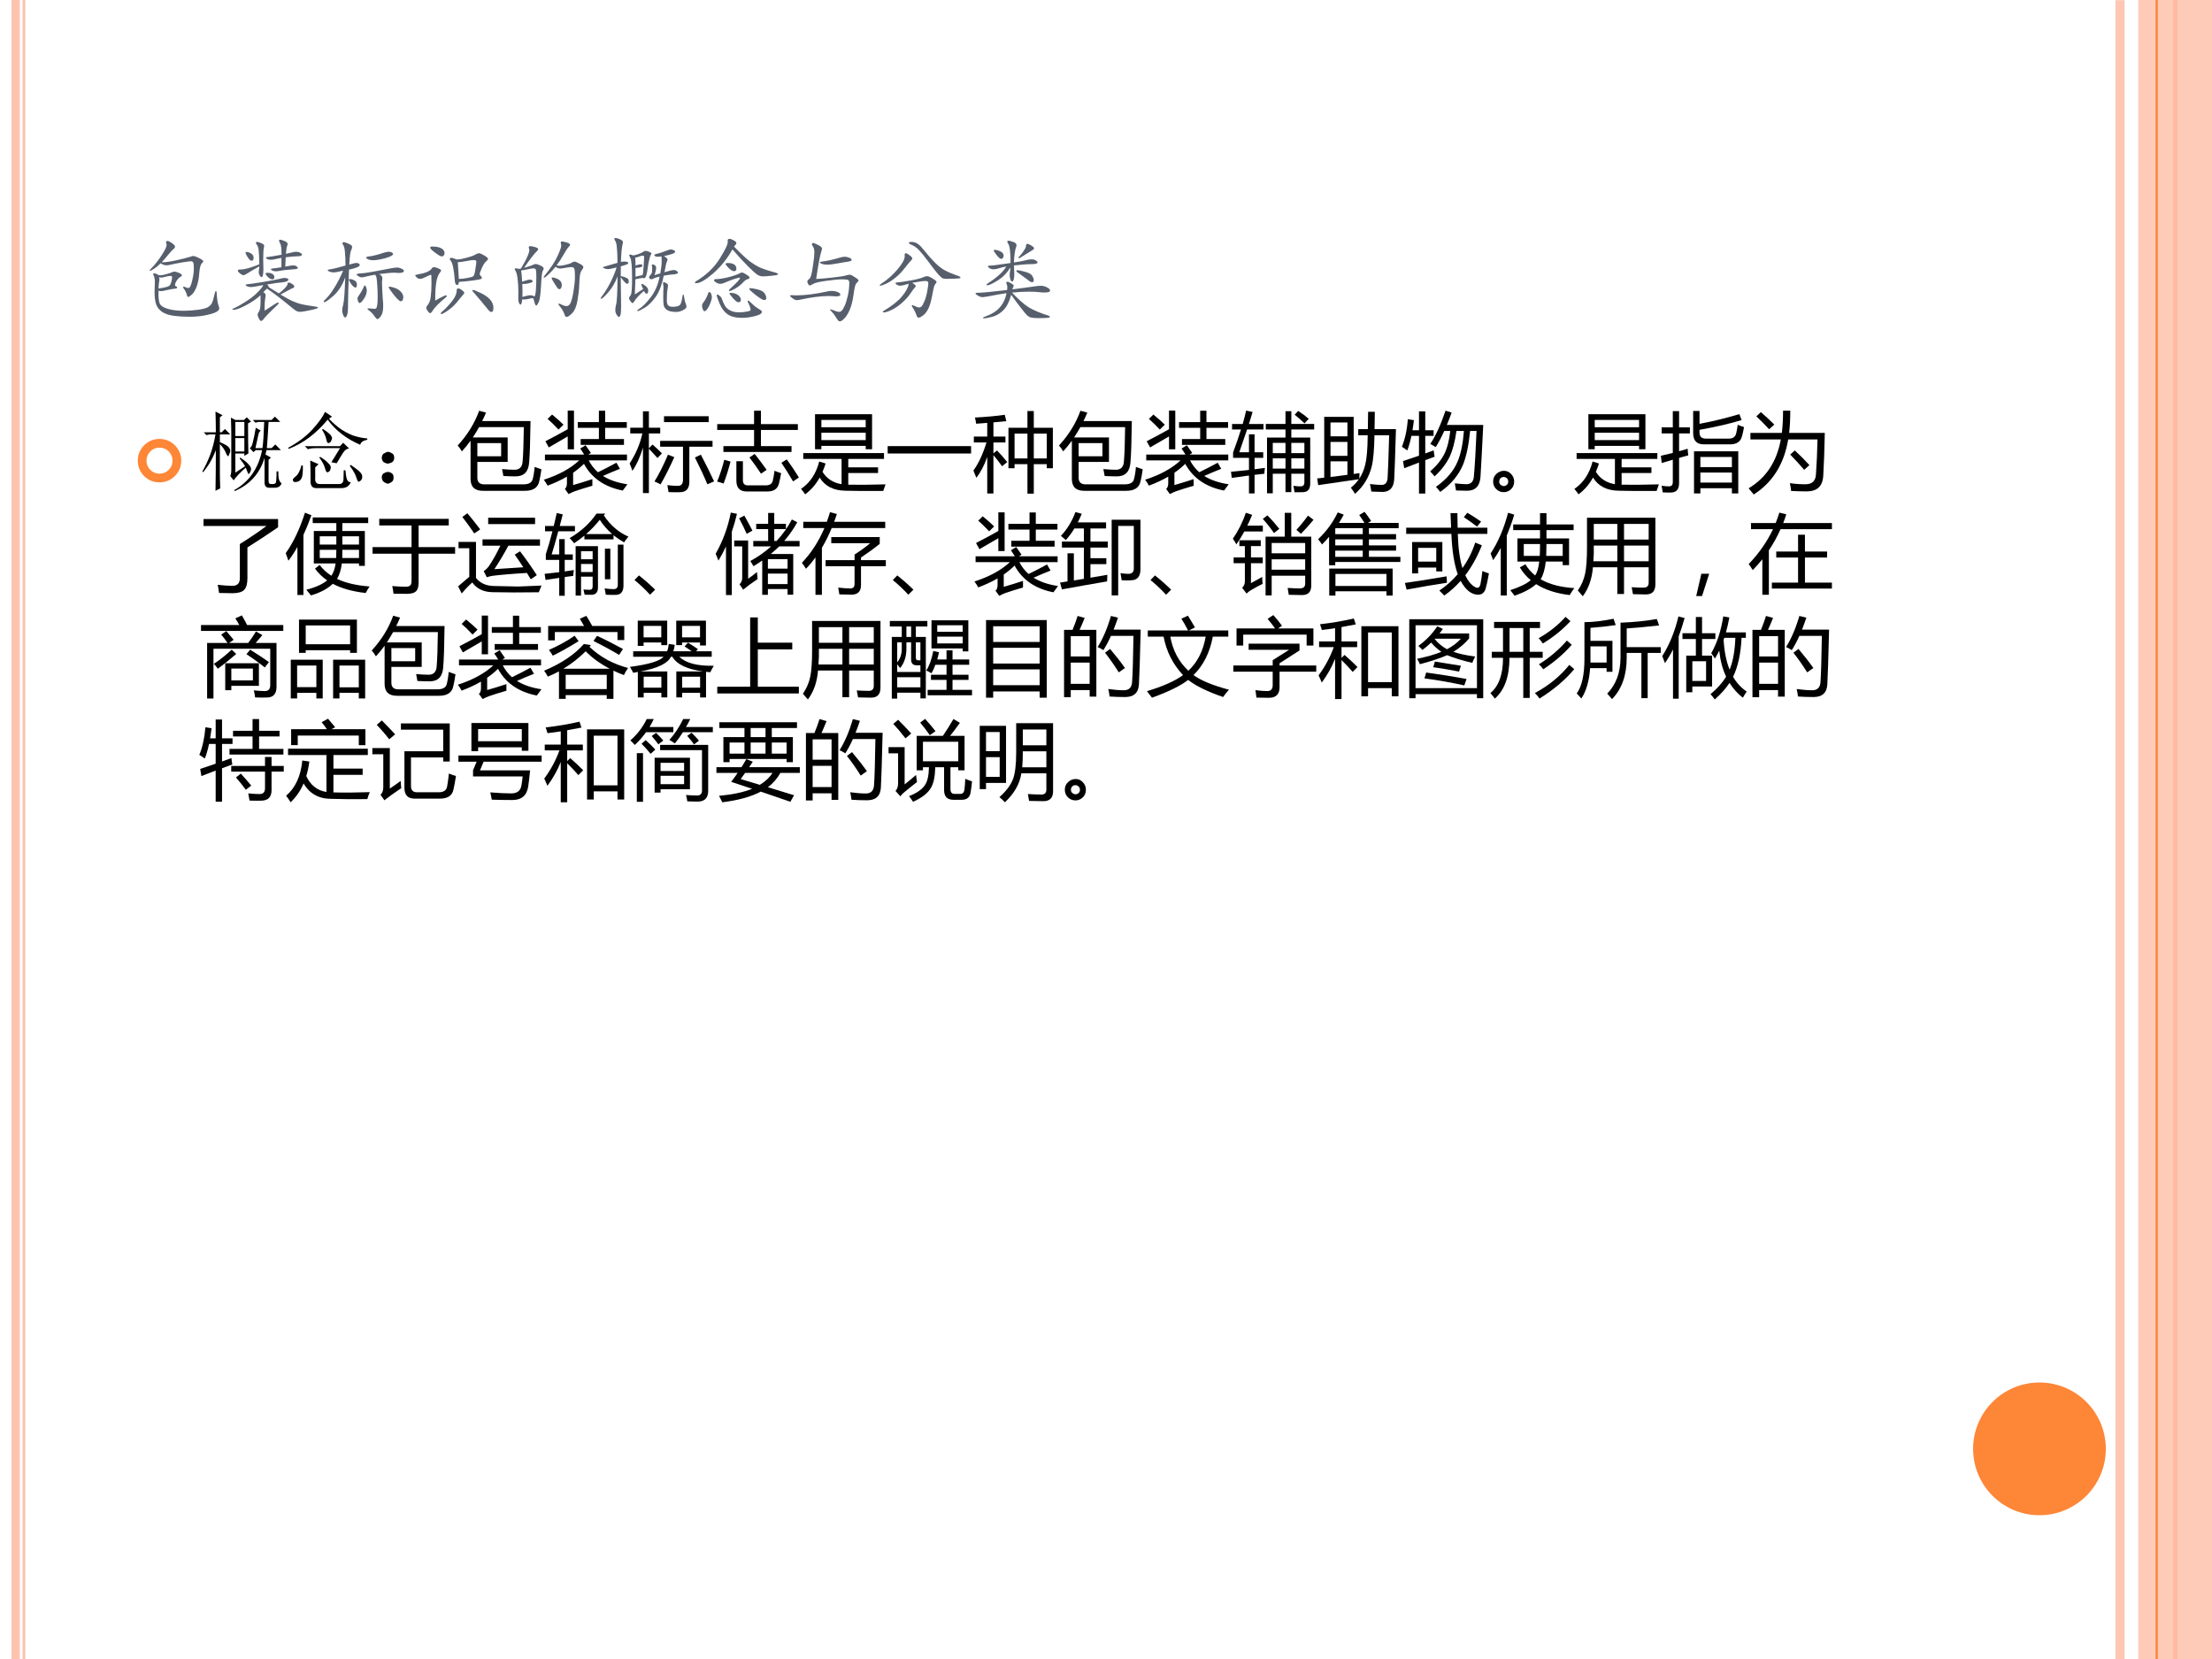 <?xml version="1.0" encoding="UTF-8" standalone="no"?>
<!DOCTYPE svg PUBLIC "-//W3C//DTD SVG 1.1//EN" "http://www.w3.org/Graphics/SVG/1.1/DTD/svg11.dtd">
<svg xmlns="http://www.w3.org/2000/svg" xmlns:xlink="http://www.w3.org/1999/xlink" version="1.1" width="720pt" height="540pt" viewBox="0 0 720 540">
<rect x="0" y="0" width="720" height="540" fill="#333333" stroke="none"/>
<g enable-background="new">
<g>
<g id="Layer-1" data-name="Artifact">
<clipPath id="cp19">
<path transform="matrix(1,0,0,-1,0,540)" d="M 0 0 L 720 0 L 720 540 L 0 540 Z " fill-rule="evenodd"/>
</clipPath>
<g clip-path="url(#cp19)">
<path transform="matrix(1,0,0,-1,0,540)" d="M 0 0 L 720 0 L 720 540 L 0 540 Z " fill="#ffffff" fill-rule="evenodd"/>
</g>
</g>
<g id="Layer-1" data-name="Artifact">
<clipPath id="cp20">
<path transform="matrix(1,0,0,-1,0,540)" d="M 0 0 L 720 0 L 720 540 L 0 540 Z " fill-rule="evenodd"/>
</clipPath>
<g clip-path="url(#cp20)">
<path transform="matrix(1,0,0,-1,0,540)" stroke-width="3" stroke-linecap="butt" stroke-linejoin="round" fill="none" stroke="#fec3ae" stroke-opacity=".929" d="M 690.06 539.94 L 690.06 -.06 "/>
</g>
</g>
<g id="Layer-1" data-name="Artifact">
<clipPath id="cp21">
<path transform="matrix(1,0,0,-1,0,540)" d="M 0 0 L 720 0 L 720 540 L 0 540 Z " fill-rule="evenodd"/>
</clipPath>
<g clip-path="url(#cp21)">
<path transform="matrix(1,0,0,-1,0,540)" d="M 3.75 540 L 3.75 0 L 6.45 0 L 6.45 540 Z M 7.35 540 L 7.35 0 L 8.25 0 L 8.25 540 Z " fill="#fec3ae"/>
</g>
</g>
<g id="Layer-1" data-name="Artifact">
<clipPath id="cp22">
<path transform="matrix(1,0,0,-1,0,540)" d="M 0 0 L 720 0 L 720 540 L 0 540 Z " fill-rule="evenodd"/>
</clipPath>
<g clip-path="url(#cp22)">
<path transform="matrix(1,0,0,-1,0,540)" stroke-width="1.5" stroke-linecap="butt" stroke-linejoin="round" fill="none" stroke="#fe8637" d="M 708.06 539.94 L 708.06 -.06 "/>
</g>
</g>
<g id="Layer-1" data-name="Artifact">
<clipPath id="cp23">
<path transform="matrix(1,0,0,-1,0,540)" d="M -0 0 L 720 0 L 720 540 L -0 540 Z " fill-rule="evenodd"/>
</clipPath>
<g clip-path="url(#cp23)">
<path transform="matrix(1,0,0,-1,0,540)" d="M 696 0 L 720 0 L 720 540 L 696 540 Z " fill="#fec3ae" fill-opacity=".871" fill-rule="evenodd"/>
</g>
</g>
<g id="Layer-1" data-name="Artifact">
<clipPath id="cp24">
<path transform="matrix(1,0,0,-1,0,540)" d="M 0 0 L 720 0 L 720 540 L 0 540 Z " fill-rule="evenodd"/>
</clipPath>
<g clip-path="url(#cp24)">
<path transform="matrix(1,0,0,-1,0,540)" stroke-width=".75" stroke-linecap="butt" stroke-linejoin="round" fill="none" stroke="#fe8637" d="M 702 540 L 702 0 "/>
</g>
</g>
<g id="Layer-1" data-name="Artifact">
<path transform="matrix(1,0,0,-1,0,540)" d="M 642.24 68.4 C 642.24 80.329 651.91 90 663.84 90 C 675.77 90 685.44 80.329 685.44 68.4 C 685.44 56.471 675.77 46.8 663.84 46.8 C 651.91 46.8 642.24 56.471 642.24 68.4 Z " fill="#fe8637" fill-rule="evenodd"/>
</g>
<g id="Layer-1" data-name="Span">
<clipPath id="cp25">
<path transform="matrix(1,0,0,-1,0,540)" d="M 0 0 L 720 0 L 720 540 L 0 540 Z " fill-rule="evenodd"/>
</clipPath>
<g clip-path="url(#cp25)">
<symbol id="font_1a_27dd">
<path d="M .131 .592 C .135 .591 .14 .591 .145 .591 C .175 .591 .224 .598 .292 .613 C .36 .628 .415 .642 .457 .656 C .462 .658 .468 .659 .473 .659 C .486 .659 .507 .651 .537 .636 C .567 .621 .582 .609 .582 .6 C .582 .596 .579 .592 .573 .587 C .554 .573 .543 .536 .538 .475 C .534 .414 .524 .364 .509 .325 C .494 .286 .477 .258 .458 .241 C .439 .224 .426 .215 .419 .215 C .412 .215 .408 .22 .405 .231 C .403 .242 .399 .254 .392 .268 C .385 .283 .379 .294 .372 .302 C .366 .31 .363 .316 .363 .32 C .363 .324 .365 .326 .37 .326 C .375 .326 .383 .324 .392 .319 C .401 .314 .41 .312 .419 .312 C .428 .312 .436 .319 .443 .333 C .45 .348 .458 .375 .466 .414 C .475 .454 .479 .491 .479 .525 C .479 .56 .477 .581 .472 .589 C .467 .598 .459 .602 .447 .602 C .435 .602 .405 .598 .356 .59 C .308 .582 .257 .572 .204 .56 C .197 .559 .19 .558 .183 .558 C .162 .558 .141 .565 .119 .58 C .094 .555 .071 .536 .048 .521 C .025 .506 .011 .499 .004 .499 C .001 .499 0 .5 0 .503 C 0 .506 .005 .512 .014 .521 C .058 .566 .097 .615 .132 .67 C .167 .725 .184 .761 .184 .779 C .184 .783 .183 .788 .181 .793 C .179 .798 .178 .804 .178 .811 C .178 .818 .183 .822 .193 .822 C .204 .822 .22 .814 .242 .799 C .264 .784 .275 .77 .275 .759 C .275 .752 .272 .746 .265 .741 C .25 .729 .23 .707 .204 .676 C .179 .645 .154 .617 .131 .592 M .096 .283 C .093 .21 .099 .162 .112 .138 C .125 .115 .156 .097 .203 .084 C .251 .071 .304 .065 .363 .065 C .422 .065 .476 .069 .527 .076 C .578 .083 .613 .093 .632 .104 C .651 .115 .666 .13 .675 .148 C .684 .166 .695 .203 .708 .26 C .711 .273 .714 .279 .719 .279 C .724 .279 .726 .272 .727 .258 C .73 .192 .738 .143 .751 .11 C .754 .103 .755 .096 .755 .091 C .755 .066 .721 .044 .653 .027 C .585 .009 .515 0 .443 0 C .372 0 .31 .004 .257 .011 C .205 .018 .164 .033 .133 .054 C .103 .075 .082 .102 .07 .134 C .059 .167 .053 .211 .053 .267 L .056 .379 C .056 .411 .051 .435 .042 .45 C .039 .455 .038 .46 .038 .464 C .038 .469 .042 .471 .051 .471 C .06 .471 .076 .464 .101 .451 C .106 .45 .112 .45 .117 .45 C .132 .45 .155 .455 .187 .464 C .219 .473 .238 .48 .245 .484 C .252 .488 .261 .49 .27 .49 C .28 .49 .296 .485 .317 .476 C .339 .467 .35 .458 .35 .449 C .35 .444 .344 .438 .331 .431 C .318 .424 .306 .411 .293 .392 C .281 .373 .275 .358 .275 .347 C .275 .337 .279 .331 .286 .329 C .294 .327 .298 .323 .298 .316 C .298 .31 .293 .307 .284 .306 C .249 .303 .205 .295 .153 .282 C .144 .279 .135 .278 .124 .278 C .114 .278 .105 .28 .096 .283 M .096 .306 C .141 .313 .171 .319 .186 .324 C .201 .329 .212 .334 .218 .341 C .224 .348 .23 .361 .235 .379 C .24 .398 .243 .414 .243 .429 C .243 .438 .237 .443 .226 .443 C .209 .443 .184 .438 .151 .429 C .141 .426 .132 .425 .124 .425 C .117 .425 .109 .426 .101 .429 C .104 .42 .106 .411 .106 .404 C .106 .397 .105 .392 .104 .387 C .1 .367 .097 .34 .096 .306 Z "/>
</symbol>
<symbol id="font_1a_44d1">
<path d="M .581 .729 C .617 .736 .641 .742 .654 .745 C .667 .749 .68 .751 .693 .751 C .707 .751 .721 .748 .734 .741 C .748 .735 .755 .728 .755 .721 C .755 .714 .751 .709 .743 .706 C .735 .703 .72 .702 .699 .702 C .678 .702 .638 .698 .579 .691 L .574 .59 C .6 .594 .617 .597 .625 .599 C .634 .602 .646 .603 .661 .603 C .677 .603 .689 .599 .698 .592 C .707 .585 .711 .579 .711 .573 C .711 .567 .697 .563 .669 .561 C .602 .557 .549 .551 .509 .543 C .496 .54 .483 .539 .47 .539 C .457 .539 .445 .542 .434 .547 C .423 .553 .418 .558 .418 .562 C .418 .566 .425 .569 .439 .57 C .454 .571 .485 .576 .533 .583 L .533 .684 C .498 .678 .473 .673 .458 .669 C .443 .666 .43 .664 .417 .664 C .404 .664 .392 .666 .381 .671 C .37 .676 .365 .681 .365 .686 C .365 .691 .37 .693 .38 .694 C .398 .695 .449 .704 .534 .719 C .534 .784 .529 .824 .52 .839 C .511 .854 .507 .865 .507 .872 C .507 .879 .511 .882 .519 .882 C .527 .882 .542 .877 .565 .868 C .588 .859 .6 .848 .6 .835 C .6 .83 .598 .822 .594 .812 C .59 .803 .586 .775 .581 .729 M .293 .615 C .291 .698 .288 .752 .285 .775 C .282 .798 .275 .817 .264 .83 C .259 .837 .256 .843 .256 .849 C .256 .855 .261 .858 .27 .858 C .279 .858 .294 .853 .315 .844 C .336 .835 .346 .826 .346 .815 C .346 .811 .345 .806 .343 .8 C .338 .783 .335 .738 .335 .667 L .337 .564 C .337 .505 .33 .476 .317 .476 C .31 .476 .303 .483 .296 .496 C .289 .509 .286 .52 .286 .528 C .286 .537 .287 .546 .289 .557 C .292 .568 .293 .58 .293 .593 C .233 .56 .192 .535 .169 .52 C .146 .505 .13 .497 .121 .497 C .112 .497 .1 .503 .084 .515 C .068 .528 .06 .537 .06 .544 C .06 .551 .062 .555 .066 .556 C .071 .558 .079 .559 .092 .559 C .135 .559 .202 .578 .293 .615 M .231 .685 C .231 .676 .229 .668 .225 .662 C .221 .657 .216 .654 .209 .654 C .203 .654 .197 .657 .19 .662 C .183 .668 .174 .681 .161 .701 C .149 .722 .143 .735 .143 .74 C .143 .746 .147 .749 .155 .749 C .17 .749 .187 .743 .204 .732 C .222 .721 .231 .705 .231 .685 M .379 .523 C .404 .523 .423 .519 .436 .51 C .449 .502 .456 .49 .456 .473 C .456 .467 .454 .462 .449 .458 C .445 .454 .44 .452 .433 .452 C .42 .452 .405 .46 .387 .476 C .37 .493 .361 .505 .361 .513 C .361 .52 .367 .523 .379 .523 M .523 .287 C .578 .254 .622 .229 .657 .214 C .692 .199 .725 .188 .754 .181 C .784 .174 .834 .166 .904 .156 C .921 .153 .929 .15 .929 .145 C .929 .138 .901 .128 .845 .117 C .789 .105 .753 .099 .737 .099 C .721 .099 .707 .102 .695 .109 C .684 .115 .668 .126 .649 .142 C .537 .235 .446 .305 .376 .351 C .359 .336 .346 .323 .335 .311 C .352 .306 .361 .295 .361 .279 C .361 .272 .36 .262 .357 .248 C .352 .22 .35 .186 .35 .145 C .35 .132 .35 .121 .351 .112 C .42 .157 .459 .182 .47 .189 C .481 .196 .49 .2 .495 .2 C .501 .2 .504 .198 .504 .194 C .504 .191 .5 .185 .491 .176 L .434 .121 C .389 .078 .359 .047 .345 .028 C .331 .009 .32 0 .312 0 C .305 0 .296 .01 .287 .029 C .278 .048 .274 .061 .274 .069 C .274 .076 .278 .085 .285 .096 C .295 .109 .301 .13 .304 .158 C .307 .187 .307 .227 .306 .28 C .266 .242 .214 .206 .15 .172 C .087 .138 .041 .121 .012 .121 C .004 .121 0 .123 0 .127 C 0 .13 .011 .137 .034 .146 C .057 .156 .095 .178 .147 .211 C .199 .244 .242 .278 .275 .312 C .309 .346 .329 .372 .336 .389 C .313 .386 .289 .381 .262 .376 C .235 .371 .216 .368 .203 .368 C .19 .368 .177 .37 .164 .375 C .151 .38 .145 .384 .145 .389 C .145 .394 .151 .398 .164 .399 C .185 .4 .241 .408 .331 .423 C .421 .438 .48 .449 .507 .456 C .535 .463 .555 .467 .567 .467 C .579 .467 .589 .465 .596 .462 C .604 .459 .608 .454 .608 .448 C .608 .442 .603 .436 .592 .431 C .582 .426 .567 .422 .548 .42 C .509 .417 .452 .409 .377 .396 C .391 .383 .397 .373 .395 .367 L .504 .3 C .525 .313 .546 .331 .567 .353 C .588 .375 .599 .391 .599 .401 C .599 .412 .603 .417 .612 .417 C .621 .417 .634 .412 .649 .402 C .664 .392 .672 .383 .672 .375 C .672 .367 .668 .361 .659 .358 C .643 .352 .627 .344 .61 .334 L .523 .287 Z "/>
</symbol>
<symbol id="font_1a_288b">
<path d="M .278 .591 C .318 .603 .344 .609 .355 .609 C .366 .609 .375 .606 .382 .601 C .389 .596 .392 .591 .392 .586 C .392 .57 .353 .553 .275 .536 C .268 .355 .265 .239 .265 .186 C .265 .133 .264 .098 .262 .081 C .261 .064 .257 .049 .251 .036 C .246 .023 .24 .017 .233 .017 C .226 .017 .219 .026 .212 .043 C .205 .06 .201 .077 .201 .094 C .201 .11 .204 .129 .211 .152 C .222 .192 .229 .292 .234 .452 C .202 .365 .159 .299 .106 .252 C .053 .206 .02 .183 .006 .183 C .002 .183 0 .185 0 .19 C 0 .195 .004 .2 .012 .207 C .043 .235 .078 .279 .115 .338 C .152 .397 .184 .46 .211 .525 C .158 .512 .124 .506 .109 .506 C .094 .506 .079 .509 .065 .514 C .051 .519 .044 .525 .044 .53 C .044 .535 .057 .539 .082 .542 C .093 .543 .115 .548 .15 .557 C .185 .566 .214 .574 .237 .581 C .237 .638 .235 .686 .231 .725 C .228 .764 .222 .789 .215 .798 C .208 .808 .204 .816 .204 .823 C .204 .83 .209 .834 .218 .834 C .228 .834 .246 .828 .271 .817 C .296 .806 .309 .795 .309 .784 C .309 .773 .305 .76 .298 .745 C .289 .731 .283 .68 .278 .591 M .709 .73 C .722 .73 .732 .727 .74 .722 C .749 .717 .753 .711 .753 .706 C .753 .692 .726 .677 .671 .661 C .616 .646 .571 .638 .535 .638 C .517 .638 .5 .641 .484 .647 C .469 .654 .461 .66 .461 .666 C .461 .674 .475 .679 .502 .681 C .511 .682 .529 .685 .555 .691 C .581 .697 .608 .705 .637 .715 C .666 .725 .69 .73 .709 .73 M .558 .481 C .516 .474 .483 .467 .46 .461 C .437 .455 .42 .452 .411 .452 C .402 .452 .391 .456 .378 .464 C .365 .473 .358 .479 .358 .483 C .358 .49 .372 .494 .399 .495 C .427 .496 .471 .502 .532 .513 C .593 .524 .647 .534 .696 .544 C .745 .554 .778 .559 .795 .559 C .812 .559 .829 .555 .846 .546 C .863 .538 .871 .53 .871 .523 C .871 .516 .866 .511 .857 .506 C .848 .502 .834 .5 .817 .5 L .771 .503 C .732 .503 .677 .498 .604 .488 C .615 .481 .624 .474 .629 .467 C .634 .46 .637 .452 .637 .442 L .633 .4 C .633 .382 .634 .352 .636 .31 C .638 .269 .64 .236 .642 .212 C .645 .189 .646 .166 .646 .143 C .646 .092 .638 .056 .622 .034 C .607 .011 .594 0 .584 0 C .577 0 .57 .006 .561 .018 C .537 .053 .514 .078 .491 .094 C .48 .102 .475 .108 .475 .111 C .475 .114 .478 .116 .485 .116 C .492 .116 .502 .115 .517 .114 C .532 .112 .543 .111 .552 .111 C .561 .111 .567 .113 .571 .118 C .575 .123 .578 .134 .581 .151 C .584 .168 .586 .196 .586 .233 C .586 .271 .585 .313 .582 .36 C .579 .407 .576 .438 .573 .451 C .57 .464 .565 .474 .558 .481 M .282 .434 C .299 .434 .317 .429 .334 .419 C .352 .41 .361 .394 .361 .373 C .361 .352 .355 .342 .344 .342 C .333 .342 .318 .354 .3 .378 C .283 .403 .274 .419 .274 .428 C .274 .432 .277 .434 .282 .434 M .468 .313 C .468 .282 .458 .251 .437 .22 C .417 .189 .401 .174 .39 .174 C .383 .174 .378 .181 .373 .194 C .369 .208 .367 .218 .367 .225 C .367 .232 .375 .247 .391 .269 C .406 .29 .418 .311 .427 .332 C .436 .354 .443 .365 .447 .365 C .451 .365 .455 .359 .46 .347 C .465 .336 .468 .324 .468 .313 M .864 .238 C .864 .226 .862 .215 .857 .206 C .853 .197 .846 .193 .837 .193 C .828 .193 .816 .202 .799 .219 C .782 .236 .762 .261 .739 .292 C .716 .323 .705 .341 .705 .346 C .705 .349 .709 .351 .718 .351 C .727 .351 .745 .347 .771 .338 C .797 .33 .819 .316 .837 .297 C .855 .278 .864 .258 .864 .238 Z "/>
</symbol>
<symbol id="font_1a_3b17">
<path d="M .183 .733 C .228 .733 .261 .726 .284 .713 C .307 .7 .318 .682 .318 .661 C .318 .651 .315 .643 .309 .636 C .304 .629 .296 .626 .285 .626 C .275 .626 .252 .639 .216 .666 C .18 .693 .162 .711 .162 .72 C .162 .729 .169 .733 .183 .733 M .451 .592 C .481 .593 .518 .6 .561 .612 C .605 .624 .636 .635 .653 .646 C .669 .655 .682 .66 .692 .66 C .703 .66 .722 .652 .749 .636 C .776 .62 .79 .607 .79 .598 C .79 .592 .782 .583 .767 .57 C .752 .557 .737 .533 .722 .498 C .707 .463 .699 .442 .699 .435 C .699 .428 .703 .421 .711 .413 C .719 .406 .723 .399 .723 .393 C .723 .388 .719 .383 .712 .38 C .705 .377 .676 .371 .623 .364 C .571 .357 .521 .352 .474 .349 C .473 .338 .471 .33 .468 .324 C .465 .318 .46 .315 .454 .315 C .449 .315 .443 .319 .438 .327 C .433 .335 .431 .344 .43 .355 C .425 .42 .419 .469 .412 .504 C .405 .539 .397 .562 .388 .574 C .379 .586 .374 .595 .374 .601 C .374 .607 .38 .61 .391 .61 C .402 .61 .422 .604 .451 .592 M .473 .381 C .504 .382 .535 .386 .566 .392 C .597 .398 .617 .403 .624 .407 C .631 .411 .637 .418 .64 .428 C .644 .438 .649 .461 .654 .498 C .66 .535 .663 .559 .663 .569 C .663 .58 .653 .586 .634 .586 C .615 .586 .586 .582 .549 .574 C .512 .567 .483 .563 .462 .563 L .473 .381 M .217 .146 C .245 .163 .27 .176 .292 .187 C .315 .198 .328 .204 .333 .204 C .339 .204 .342 .201 .342 .196 C .342 .191 .337 .185 .327 .177 C .259 .122 .213 .075 .188 .036 C .178 .019 .169 .01 .162 .01 C .155 .01 .147 .017 .136 .032 C .125 .046 .12 .058 .12 .068 C .12 .077 .125 .087 .134 .097 C .152 .118 .163 .148 .168 .188 C .173 .228 .176 .274 .176 .327 C .176 .38 .176 .41 .175 .416 C .175 .423 .173 .426 .169 .426 C .166 .426 .153 .421 .131 .411 C .109 .401 .096 .395 .093 .393 C .08 .386 .066 .382 .053 .382 C .04 .382 .028 .387 .017 .397 C .006 .407 0 .414 0 .419 C 0 .424 .008 .427 .025 .43 C .109 .443 .16 .465 .179 .495 C .185 .504 .193 .509 .204 .509 C .215 .509 .23 .505 .25 .496 C .271 .487 .281 .48 .281 .474 C .281 .468 .277 .461 .269 .452 C .25 .429 .236 .393 .228 .344 C .22 .295 .216 .229 .217 .146 M .532 .231 C .532 .225 .526 .215 .513 .202 C .501 .189 .491 .177 .483 .167 C .442 .112 .401 .071 .36 .043 C .319 .014 .294 0 .283 0 C .279 0 .277 .002 .277 .007 C .277 .012 .28 .017 .286 .022 C .307 .038 .334 .064 .365 .099 C .397 .135 .419 .165 .431 .189 C .444 .213 .45 .237 .45 .262 C .45 .273 .456 .278 .469 .278 C .478 .278 .491 .272 .507 .259 C .524 .247 .532 .238 .532 .231 M .627 .262 C .636 .262 .664 .251 .71 .229 C .756 .207 .79 .183 .813 .156 C .836 .13 .848 .101 .848 .07 C .848 .039 .841 .023 .826 .023 C .816 .023 .806 .03 .795 .043 C .737 .115 .68 .182 .625 .245 C .621 .249 .619 .253 .619 .256 C .619 .26 .622 .262 .627 .262 Z "/>
</symbol>
<symbol id="font_1a_2b65">
<path d="M .455 .56 C .462 .557 .472 .555 .485 .555 C .498 .555 .519 .558 .55 .565 C .581 .572 .603 .579 .616 .587 C .629 .596 .641 .6 .65 .6 C .659 .6 .677 .593 .704 .578 C .731 .564 .745 .552 .745 .542 C .745 .532 .74 .521 .729 .508 C .719 .495 .712 .477 .708 .452 C .705 .428 .702 .392 .7 .343 C .699 .295 .692 .239 .681 .176 C .67 .113 .651 .068 .624 .041 C .597 .014 .577 0 .563 0 C .554 0 .547 .007 .543 .021 C .539 .035 .531 .052 .52 .072 C .509 .091 .498 .106 .488 .117 C .479 .128 .474 .136 .474 .141 C .474 .143 .476 .144 .481 .144 C .486 .144 .498 .14 .515 .131 C .532 .122 .549 .118 .564 .118 C .579 .118 .592 .127 .603 .145 C .614 .164 .626 .206 .637 .271 C .648 .337 .654 .392 .654 .437 C .654 .482 .652 .51 .647 .522 C .642 .535 .632 .541 .616 .541 C .601 .541 .567 .536 .516 .527 C .509 .526 .502 .525 .496 .525 C .479 .525 .462 .531 .443 .544 C .42 .515 .395 .488 .369 .463 C .343 .438 .326 .426 .318 .426 C .315 .426 .314 .428 .314 .431 C .314 .434 .317 .439 .323 .446 C .391 .529 .439 .602 .467 .665 C .496 .728 .508 .766 .505 .779 C .502 .792 .5 .802 .5 .809 C .5 .816 .505 .819 .514 .819 C .523 .819 .54 .815 .564 .808 C .589 .801 .601 .792 .601 .783 C .601 .777 .596 .77 .587 .761 C .574 .748 .552 .714 .521 .66 C .507 .633 .485 .6 .455 .56 M .102 .533 C .15 .546 .184 .557 .203 .567 C .213 .572 .222 .574 .231 .574 C .24 .574 .256 .569 .279 .558 C .303 .547 .315 .536 .315 .525 C .315 .518 .311 .51 .304 .499 C .297 .488 .291 .436 .286 .341 C .281 .246 .273 .186 .261 .161 C .249 .136 .24 .123 .235 .123 C .226 .123 .218 .142 .209 .18 C .206 .196 .2 .204 .193 .204 C .186 .204 .179 .203 .17 .2 C .136 .191 .107 .188 .082 .19 C .078 .153 .072 .134 .065 .134 C .058 .134 .052 .14 .047 .151 C .042 .162 .039 .177 .039 .195 L .04 .271 C .04 .328 .037 .377 .031 .418 C .026 .459 .018 .487 .008 .502 C .003 .51 0 .516 0 .52 C 0 .525 .005 .527 .015 .527 C .026 .527 .037 .525 .048 .521 C .056 .522 .063 .524 .068 .525 C .101 .58 .126 .625 .141 .662 C .156 .699 .162 .723 .158 .732 C .155 .742 .153 .75 .153 .757 C .153 .764 .159 .768 .17 .768 C .181 .768 .198 .765 .221 .758 C .244 .751 .255 .744 .255 .736 C .255 .729 .249 .72 .238 .71 C .213 .687 .167 .628 .102 .533 M .084 .217 C .125 .229 .153 .235 .168 .235 C .184 .235 .195 .233 .2 .229 C .205 .225 .209 .223 .212 .223 C .221 .223 .227 .246 .23 .291 C .233 .336 .235 .381 .235 .425 C .235 .47 .234 .498 .231 .509 C .228 .521 .219 .527 .202 .527 C .193 .527 .172 .524 .141 .517 C .11 .51 .087 .506 .07 .504 C .074 .482 .078 .442 .081 .383 C .087 .384 .1 .388 .12 .395 C .14 .402 .155 .405 .165 .405 C .175 .405 .182 .403 .187 .399 C .192 .396 .195 .391 .195 .386 C .195 .381 .191 .377 .184 .374 C .177 .371 .163 .367 .142 .362 C .121 .358 .102 .357 .083 .358 C .084 .325 .085 .297 .085 .274 C .085 .251 .085 .232 .084 .217 M .411 .428 C .42 .428 .433 .425 .452 .418 C .471 .411 .485 .402 .495 .39 C .506 .378 .511 .364 .511 .348 C .511 .332 .508 .32 .503 .312 C .498 .305 .492 .301 .484 .301 C .477 .301 .469 .307 .461 .318 C .453 .33 .441 .349 .425 .374 C .409 .399 .401 .415 .401 .42 C .401 .425 .404 .428 .411 .428 Z "/>
</symbol>
<symbol id="font_1a_2da6">
<path d="M .218 .443 C .241 .439 .258 .434 .271 .428 C .284 .423 .293 .417 .298 .411 C .303 .405 .305 .396 .305 .385 C .305 .368 .299 .36 .288 .36 C .284 .36 .279 .362 .274 .366 C .269 .37 .26 .378 .249 .391 C .238 .404 .227 .418 .218 .431 L .222 .114 C .222 .066 .22 .035 .215 .021 C .21 .007 .205 0 .198 0 C .192 0 .184 .008 .174 .023 C .164 .038 .159 .055 .159 .075 C .159 .094 .162 .113 .167 .132 C .177 .165 .182 .267 .183 .438 C .156 .369 .122 .311 .081 .265 C .041 .22 .016 .197 .005 .197 C .002 .197 0 .199 0 .202 C 0 .206 .004 .212 .011 .221 C .04 .258 .071 .306 .102 .366 C .133 .427 .157 .484 .173 .537 C .127 .525 .096 .519 .081 .519 C .066 .519 .053 .521 .042 .526 C .031 .531 .025 .535 .025 .538 C .025 .542 .034 .546 .051 .549 C .068 .553 .112 .566 .183 .587 C .182 .672 .179 .73 .175 .761 C .172 .793 .166 .814 .159 .824 C .152 .834 .149 .842 .149 .848 C .149 .854 .153 .857 .162 .857 C .171 .857 .187 .852 .209 .843 C .231 .834 .242 .823 .242 .81 C .242 .807 .241 .802 .239 .795 C .229 .754 .223 .688 .22 .597 C .235 .6 .249 .601 .261 .601 C .274 .601 .283 .599 .29 .596 C .297 .593 .3 .59 .3 .586 C .3 .578 .29 .571 .271 .565 L .219 .549 C .218 .532 .218 .497 .218 .443 M .692 .485 L .748 .501 C .767 .506 .782 .509 .793 .509 C .805 .509 .816 .506 .825 .499 C .834 .493 .839 .487 .839 .482 C .839 .47 .82 .463 .782 .461 C .763 .46 .73 .456 .685 .448 C .664 .347 .635 .271 .598 .219 C .561 .167 .523 .128 .482 .102 C .441 .077 .415 .064 .402 .064 C .398 .064 .396 .066 .396 .069 C .396 .072 .402 .077 .413 .084 C .452 .108 .496 .151 .543 .213 C .591 .275 .623 .35 .64 .438 C .61 .431 .589 .425 .576 .418 C .564 .411 .555 .408 .55 .408 C .545 .408 .539 .411 .533 .416 C .528 .421 .525 .427 .525 .432 C .525 .437 .533 .449 .549 .466 C .556 .473 .559 .493 .559 .526 C .559 .536 .558 .543 .557 .547 C .556 .552 .555 .557 .555 .562 C .555 .567 .558 .57 .564 .57 C .57 .57 .578 .567 .587 .561 C .597 .555 .602 .545 .602 .53 C .602 .516 .596 .49 .585 .453 C .599 .458 .62 .465 .647 .472 C .657 .527 .662 .569 .662 .597 C .662 .626 .661 .645 .66 .656 C .644 .654 .63 .653 .619 .653 C .608 .653 .599 .655 .592 .659 C .585 .663 .582 .667 .582 .671 C .582 .676 .589 .68 .602 .683 C .635 .69 .67 .701 .707 .716 C .733 .727 .751 .732 .76 .732 C .77 .732 .78 .73 .791 .725 C .802 .721 .808 .716 .808 .71 C .808 .704 .805 .699 .799 .694 C .793 .69 .779 .685 .758 .678 C .737 .671 .714 .666 .687 .661 C .713 .644 .726 .631 .726 .622 C .726 .619 .725 .614 .722 .609 C .714 .592 .708 .571 .704 .546 C .7 .521 .696 .5 .692 .485 M .353 .667 C .371 .67 .39 .675 .409 .682 C .428 .689 .441 .694 .448 .699 C .465 .711 .479 .717 .488 .717 C .498 .717 .511 .713 .527 .706 C .543 .699 .551 .694 .551 .689 C .551 .685 .549 .68 .544 .673 C .539 .667 .533 .648 .526 .616 C .519 .585 .514 .562 .513 .547 C .512 .533 .508 .512 .503 .484 C .498 .456 .492 .438 .486 .431 C .481 .424 .476 .42 .472 .42 C .469 .42 .466 .42 .464 .421 C .462 .422 .459 .423 .455 .423 C .446 .423 .42 .418 .377 .409 C .375 .338 .373 .283 .371 .244 C .39 .257 .42 .277 .461 .302 C .448 .329 .442 .345 .442 .35 C .442 .356 .444 .359 .447 .359 C .454 .359 .467 .352 .486 .337 C .506 .322 .516 .305 .516 .286 C .516 .263 .51 .252 .498 .252 C .489 .252 .48 .262 .47 .282 C .448 .264 .427 .245 .408 .224 C .389 .203 .375 .186 .366 .171 C .358 .157 .351 .15 .346 .15 C .341 .15 .333 .157 .323 .171 C .313 .185 .308 .196 .308 .203 C .308 .21 .314 .222 .327 .238 C .331 .243 .334 .26 .337 .291 C .34 .322 .341 .367 .341 .425 C .341 .483 .339 .531 .336 .568 C .333 .606 .328 .631 .321 .643 C .314 .656 .31 .664 .31 .669 C .31 .674 .313 .677 .32 .677 C .327 .677 .338 .674 .353 .667 M .378 .436 C .415 .446 .437 .451 .442 .451 C .448 .451 .453 .454 .456 .459 C .459 .464 .463 .495 .466 .55 C .47 .605 .472 .637 .472 .644 C .472 .651 .471 .657 .47 .66 C .469 .663 .464 .665 .455 .665 C .446 .665 .434 .662 .419 .655 C .404 .649 .389 .645 .375 .644 C .377 .625 .378 .596 .378 .558 C .404 .567 .423 .571 .435 .571 C .447 .571 .453 .566 .453 .557 C .453 .542 .428 .534 .378 .532 L .378 .436 M .896 .243 C .9 .243 .903 .237 .904 .226 C .909 .19 .915 .164 .922 .148 C .928 .134 .931 .121 .931 .109 C .931 .098 .918 .086 .893 .073 C .868 .06 .843 .054 .82 .054 C .797 .054 .775 .056 .755 .061 C .736 .066 .72 .074 .708 .085 C .696 .096 .688 .11 .684 .126 C .681 .143 .679 .169 .679 .206 C .679 .243 .679 .269 .68 .283 C .681 .297 .682 .309 .682 .318 C .682 .327 .681 .336 .679 .345 C .678 .354 .677 .362 .677 .368 C .677 .375 .679 .378 .684 .378 C .689 .378 .698 .374 .711 .367 C .724 .36 .731 .352 .731 .343 C .731 .334 .73 .325 .728 .315 C .721 .282 .718 .239 .718 .184 C .718 .152 .724 .132 .735 .123 C .746 .114 .763 .11 .785 .11 C .808 .11 .826 .113 .84 .118 C .855 .123 .865 .133 .871 .148 C .877 .163 .883 .188 .888 .225 C .889 .237 .892 .243 .896 .243 Z "/>
</symbol>
<symbol id="font_1a_36cf">
<path d="M .424 .774 C .488 .707 .541 .657 .583 .623 C .626 .59 .667 .564 .706 .546 C .746 .529 .799 .511 .864 .494 C .89 .487 .903 .48 .903 .474 C .903 .471 .899 .469 .892 .466 C .885 .463 .863 .46 .824 .456 C .786 .452 .757 .45 .737 .45 C .718 .45 .699 .455 .681 .466 C .663 .477 .629 .507 .579 .556 C .529 .606 .472 .668 .407 .743 C .352 .643 .283 .557 .2 .484 C .117 .412 .055 .376 .015 .376 C .005 .376 0 .378 0 .383 C 0 .388 .003 .392 .01 .396 C .122 .463 .209 .545 .27 .644 C .332 .743 .361 .805 .356 .829 C .355 .832 .355 .834 .355 .837 C .355 .85 .361 .857 .374 .857 C .387 .857 .402 .852 .421 .841 C .44 .83 .45 .821 .45 .812 C .45 .803 .441 .791 .424 .774 M .355 .595 C .418 .595 .45 .574 .45 .532 C .45 .524 .448 .518 .443 .513 C .438 .508 .432 .506 .425 .506 C .41 .506 .391 .517 .368 .539 C .345 .562 .333 .577 .333 .584 C .333 .591 .34 .595 .355 .595 M .593 .437 C .593 .429 .584 .422 .565 .417 C .554 .414 .538 .402 .517 .379 C .496 .357 .47 .337 .438 .318 C .406 .3 .385 .291 .376 .291 C .371 .291 .369 .293 .369 .298 C .369 .303 .377 .312 .393 .326 C .457 .384 .489 .419 .489 .431 C .489 .434 .486 .436 .481 .436 C .476 .436 .461 .432 .434 .424 C .408 .416 .369 .401 .317 .379 C .302 .372 .288 .369 .274 .369 C .26 .369 .245 .374 .23 .383 C .215 .393 .207 .402 .207 .409 C .207 .416 .213 .42 .226 .42 C .259 .42 .304 .427 .359 .44 C .415 .454 .456 .468 .483 .482 C .494 .489 .504 .492 .511 .492 C .519 .492 .535 .485 .558 .47 C .581 .456 .593 .445 .593 .437 M .602 .322 C .619 .322 .645 .317 .681 .308 C .718 .299 .742 .286 .755 .267 C .768 .249 .774 .232 .774 .216 C .774 .201 .767 .193 .752 .193 C .737 .193 .706 .211 .659 .248 C .612 .285 .589 .307 .589 .316 C .589 .32 .593 .322 .602 .322 M .158 .28 C .165 .28 .171 .274 .176 .261 C .181 .248 .184 .236 .184 .223 C .184 .211 .179 .191 .169 .164 C .159 .137 .148 .115 .135 .098 C .123 .081 .113 .072 .105 .072 C .097 .072 .09 .08 .085 .095 C .08 .11 .077 .123 .077 .133 C .077 .144 .084 .158 .099 .177 C .117 .202 .132 .232 .144 .267 C .147 .276 .151 .28 .158 .28 M .388 .271 C .419 .271 .446 .263 .467 .248 C .488 .233 .499 .215 .499 .194 C .499 .187 .496 .181 .491 .176 C .486 .171 .481 .169 .474 .169 C .459 .169 .439 .184 .413 .213 C .388 .243 .375 .26 .375 .264 C .375 .269 .379 .271 .388 .271 M .578 .187 C .582 .187 .586 .185 .591 .18 C .617 .155 .637 .137 .65 .126 C .663 .116 .684 .102 .713 .084 C .722 .079 .726 .072 .726 .064 C .726 .046 .701 .031 .651 .019 C .601 .006 .555 0 .513 0 C .444 0 .391 .013 .354 .039 C .318 .065 .289 .103 .268 .154 C .247 .205 .237 .234 .237 .242 C .237 .25 .239 .254 .244 .254 C .249 .254 .256 .249 .267 .24 C .278 .231 .285 .223 .288 .217 C .306 .168 .322 .134 .336 .117 C .35 .1 .369 .086 .393 .076 C .417 .065 .444 .06 .475 .06 C .506 .06 .533 .062 .556 .067 C .579 .071 .593 .074 .597 .077 C .602 .08 .604 .083 .604 .088 C .604 .105 .595 .13 .578 .164 C .574 .171 .572 .176 .572 .18 C .572 .185 .574 .187 .578 .187 Z "/>
</symbol>
<symbol id="font_1a_420c">
<path d="M .283 .46 C .316 .461 .372 .466 .449 .474 C .527 .483 .577 .49 .599 .496 C .622 .503 .638 .506 .647 .506 C .656 .506 .669 .501 .686 .49 C .703 .479 .717 .47 .727 .463 C .737 .456 .742 .45 .742 .443 C .742 .437 .734 .427 .719 .413 C .708 .403 .698 .364 .689 .295 C .68 .226 .666 .17 .647 .126 C .628 .082 .608 .05 .587 .03 C .567 .01 .552 0 .541 0 C .53 0 .521 .007 .512 .022 C .49 .058 .471 .084 .456 .1 C .441 .116 .433 .125 .433 .128 C .433 .13 .435 .131 .438 .131 C .441 .131 .447 .129 .455 .126 C .492 .111 .517 .103 .529 .103 C .541 .103 .551 .107 .559 .115 C .568 .122 .578 .14 .591 .167 C .604 .194 .615 .231 .626 .278 C .637 .325 .642 .373 .642 .42 C .642 .434 .638 .443 .63 .448 C .622 .453 .6 .456 .565 .456 C .53 .456 .473 .451 .395 .44 C .317 .43 .267 .418 .244 .403 C .231 .394 .221 .39 .214 .389 C .208 .389 .202 .394 .196 .404 C .19 .414 .187 .423 .187 .432 C .187 .441 .19 .447 .195 .45 C .21 .459 .221 .475 .228 .497 C .235 .52 .242 .56 .25 .618 C .259 .676 .263 .719 .263 .748 C .263 .777 .258 .798 .249 .81 C .24 .823 .236 .832 .236 .839 C .236 .846 .241 .85 .252 .85 C .257 .85 .27 .845 .291 .835 C .312 .825 .326 .817 .334 .81 C .342 .803 .346 .796 .346 .789 C .346 .782 .344 .774 .34 .763 C .325 .72 .306 .619 .283 .46 M .591 .701 C .609 .701 .626 .697 .643 .69 C .66 .683 .668 .675 .668 .667 C .668 .658 .654 .651 .625 .647 C .597 .643 .559 .637 .511 .628 C .463 .619 .428 .615 .405 .615 C .381 .615 .361 .618 .346 .623 C .331 .629 .323 .634 .323 .639 C .323 .644 .331 .647 .347 .649 C .395 .654 .461 .668 .545 .693 C .56 .698 .576 .701 .591 .701 M .447 .33 C .474 .33 .497 .326 .516 .318 C .535 .31 .545 .301 .545 .29 C .545 .277 .53 .271 .5 .271 C .49 .271 .479 .272 .466 .273 C .453 .274 .438 .275 .42 .275 C .334 .275 .228 .261 .103 .234 C .09 .231 .079 .23 .07 .23 C .061 .23 .047 .236 .028 .249 C .009 .262 0 .272 0 .277 C 0 .283 .006 .285 .019 .284 C .032 .283 .047 .282 .065 .282 C .164 .282 .279 .297 .41 .326 C .421 .329 .433 .33 .447 .33 Z "/>
</symbol>
<symbol id="font_1a_2cf7">
<path d="M .877 .435 C .877 .432 .875 .429 .871 .428 C .867 .427 .848 .425 .814 .423 C .781 .422 .753 .421 .73 .421 C .708 .421 .692 .423 .682 .428 C .672 .433 .657 .447 .636 .469 C .616 .492 .583 .534 .538 .595 C .493 .656 .456 .702 .429 .731 C .402 .76 .37 .782 .333 .796 C .322 .801 .317 .806 .317 .812 C .317 .819 .327 .822 .347 .822 C .387 .822 .424 .801 .458 .759 C .519 .684 .568 .629 .603 .594 C .638 .559 .673 .532 .708 .513 C .743 .494 .791 .474 .853 .453 C .869 .447 .877 .441 .877 .435 M .354 .642 C .354 .635 .349 .628 .34 .62 C .331 .613 .31 .587 .276 .543 C .242 .499 .207 .462 .17 .433 C .134 .404 .1 .382 .069 .368 C .038 .354 .017 .347 .006 .347 C .002 .347 0 .349 0 .352 C 0 .355 .006 .361 .017 .368 C .086 .413 .145 .466 .196 .527 C .247 .588 .272 .635 .272 .666 L .271 .682 C .271 .693 .275 .699 .283 .699 C .292 .699 .306 .692 .325 .677 C .344 .663 .354 .651 .354 .642 M .315 .368 C .27 .354 .239 .347 .223 .347 C .208 .347 .195 .351 .185 .358 C .176 .365 .171 .371 .171 .375 C .171 .38 .18 .382 .199 .383 C .218 .384 .262 .391 .332 .403 C .403 .415 .451 .428 .478 .441 C .489 .447 .501 .45 .514 .45 C .528 .45 .549 .441 .576 .424 C .603 .407 .617 .396 .617 .389 C .617 .382 .613 .375 .606 .368 C .599 .361 .594 .35 .59 .337 C .586 .324 .579 .289 .568 .233 C .558 .177 .545 .132 .528 .098 C .511 .064 .492 .039 .47 .024 C .449 .008 .433 0 .423 0 C .413 0 .406 .007 .402 .021 C .39 .054 .378 .079 .366 .097 C .354 .115 .348 .126 .348 .13 C .348 .134 .35 .136 .354 .136 C .358 .136 .363 .134 .37 .131 C .396 .118 .415 .111 .426 .111 C .437 .111 .446 .114 .453 .12 C .46 .127 .471 .145 .484 .175 C .497 .205 .508 .242 .516 .286 C .524 .331 .528 .358 .528 .369 C .528 .38 .526 .388 .521 .392 C .516 .396 .508 .398 .496 .398 C .471 .398 .423 .391 .353 .378 C .378 .363 .391 .352 .391 .345 C .391 .339 .388 .333 .383 .328 C .372 .317 .355 .295 .334 .263 C .313 .231 .284 .198 .247 .165 C .21 .132 .172 .105 .133 .086 C .095 .067 .066 .057 .045 .057 C .038 .057 .034 .059 .034 .063 C .034 .066 .038 .071 .047 .076 C .134 .128 .2 .18 .243 .232 C .286 .284 .31 .329 .315 .368 Z "/>
</symbol>
<symbol id="font_1a_33c1">
<path d="M .417 .606 C .478 .615 .521 .623 .545 .63 C .569 .637 .59 .64 .608 .64 C .627 .64 .642 .636 .654 .628 C .667 .62 .673 .613 .673 .607 C .673 .594 .651 .588 .608 .588 C .565 .588 .501 .583 .417 .574 L .421 .479 C .421 .456 .419 .436 .414 .421 C .41 .406 .404 .399 .397 .399 C .39 .399 .384 .406 .379 .421 C .374 .436 .371 .451 .371 .466 C .371 .481 .372 .494 .374 .507 C .377 .52 .378 .535 .379 .552 C .341 .491 .294 .443 .238 .409 C .183 .375 .146 .358 .127 .358 C .122 .358 .119 .36 .119 .364 C .119 .368 .125 .374 .136 .381 C .237 .446 .303 .507 .334 .562 C .321 .56 .306 .557 .29 .553 C .247 .539 .217 .532 .198 .532 C .18 .532 .165 .536 .152 .544 C .14 .553 .134 .559 .134 .563 C .134 .569 .143 .572 .162 .572 C .181 .572 .253 .581 .38 .6 C .381 .647 .379 .69 .375 .729 C .371 .768 .365 .793 .357 .805 C .349 .818 .345 .827 .345 .833 C .345 .839 .349 .842 .358 .842 C .367 .842 .384 .838 .408 .829 C .433 .821 .445 .809 .445 .792 C .445 .785 .443 .778 .439 .769 C .435 .761 .431 .742 .426 .711 C .421 .68 .418 .645 .417 .606 M .635 .759 C .635 .752 .628 .745 .615 .738 C .593 .725 .552 .7 .491 .661 C .482 .655 .475 .652 .471 .652 C .467 .652 .465 .654 .465 .657 C .465 .66 .471 .668 .484 .681 C .497 .694 .51 .712 .524 .733 C .539 .754 .546 .77 .547 .779 C .548 .798 .553 .808 .562 .808 C .571 .808 .585 .802 .605 .79 C .625 .778 .635 .768 .635 .759 M .305 .682 C .305 .672 .303 .663 .298 .656 C .294 .649 .287 .645 .277 .645 C .268 .645 .252 .658 .23 .685 C .209 .712 .198 .729 .198 .734 C .198 .74 .202 .743 .209 .743 C .226 .743 .247 .737 .27 .726 C .293 .715 .305 .7 .305 .682 M .458 .522 C .469 .522 .496 .516 .537 .505 C .578 .494 .604 .48 .615 .462 C .626 .444 .632 .428 .632 .415 C .632 .4 .626 .392 .615 .392 C .604 .392 .593 .397 .581 .406 C .57 .416 .546 .434 .51 .459 C .475 .485 .455 .5 .45 .503 C .445 .507 .443 .511 .443 .515 C .443 .52 .448 .522 .458 .522 M .396 .279 C .467 .204 .528 .15 .578 .119 C .629 .088 .698 .059 .785 .031 C .8 .026 .808 .021 .808 .016 C .808 .01 .797 .006 .775 .005 C .754 .003 .724 .002 .685 .002 C .647 .002 .62 .004 .604 .008 C .588 .012 .574 .02 .561 .031 C .549 .042 .523 .073 .484 .124 C .445 .175 .413 .218 .387 .255 C .367 .18 .339 .125 .304 .09 C .269 .054 .23 .03 .186 .018 C .142 .006 .111 0 .093 0 C .085 0 .081 .002 .081 .006 C .081 .009 .09 .014 .107 .02 C .236 .064 .313 .148 .336 .273 C .269 .263 .214 .253 .169 .244 C .124 .235 .094 .23 .077 .23 C .061 .23 .044 .235 .026 .246 C .009 .257 0 .264 0 .268 C 0 .273 .003 .275 .009 .276 C .015 .277 .028 .278 .048 .278 C .077 .278 .176 .288 .343 .307 C .344 .317 .345 .328 .345 .339 C .345 .351 .343 .361 .339 .368 C .336 .376 .334 .383 .334 .388 C .334 .394 .338 .397 .345 .397 C .353 .397 .367 .391 .386 .38 C .405 .369 .415 .36 .415 .352 C .415 .35 .414 .348 .413 .346 C .407 .338 .403 .327 .4 .314 C .518 .329 .593 .339 .625 .344 C .657 .35 .685 .353 .709 .353 C .734 .353 .756 .347 .777 .335 C .798 .324 .809 .313 .809 .302 C .809 .287 .789 .28 .748 .28 C .729 .28 .709 .281 .688 .284 C .667 .287 .63 .289 .577 .289 C .524 .289 .464 .286 .396 .279 Z "/>
</symbol>
<use xlink:href="#font_1a_27dd" transform="matrix(30,0,0,-30,48.72,103.1)" fill="#575f6d"/>
<use xlink:href="#font_1a_44d1" transform="matrix(30,0,0,-30,75.624,104.48)" fill="#575f6d"/>
<use xlink:href="#font_1a_288b" transform="matrix(30,0,0,-30,105.348,103.85)" fill="#575f6d"/>
<use xlink:href="#font_1a_3b17" transform="matrix(30,0,0,-30,135.162,102.23)" fill="#575f6d"/>
<use xlink:href="#font_1a_2b65" transform="matrix(30,0,0,-30,167.526,103.16)" fill="#575f6d"/>
<use xlink:href="#font_1a_2da6" transform="matrix(30,0,0,-30,195.51,103.16)" fill="#575f6d"/>
<use xlink:href="#font_1a_36cf" transform="matrix(30,0,0,-30,226.194,103.46)" fill="#575f6d"/>
<use xlink:href="#font_1a_420c" transform="matrix(30,0,0,-30,257.178,104.6)" fill="#575f6d"/>
<use xlink:href="#font_1a_2cf7" transform="matrix(30,0,0,-30,286.332,103.4)" fill="#575f6d"/>
<use xlink:href="#font_1a_33c1" transform="matrix(30,0,0,-30,317.526,103.61)" fill="#575f6d"/>
</g>
</g>
<g id="Layer-1" data-name="Span">
<clipPath id="cp27">
<path transform="matrix(1,0,0,-1,0,540)" d="M 0 0 L 720 0 L 720 540 L 0 540 Z " fill-rule="evenodd"/>
</clipPath>
<g clip-path="url(#cp27)">
<symbol id="font_1c_7c">
<path d="M 0 .361 C 0 .461 .035 .546 .105 .617 C .176 .687 .261 .723 .361 .723 C .461 .723 .546 .687 .617 .617 C .687 .546 .723 .461 .723 .361 C .723 .261 .687 .176 .617 .105 C .546 .035 .461 0 .361 0 C .261 0 .176 .035 .105 .105 C .035 .176 0 .261 0 .361 M .145 .361 C .145 .301 .166 .25 .208 .208 C .25 .166 .301 .145 .361 .145 C .421 .145 .472 .166 .515 .208 C .557 .25 .578 .301 .578 .361 C .578 .421 .557 .472 .515 .515 C .472 .557 .421 .578 .361 .578 C .301 .578 .25 .557 .208 .515 C .166 .472 .145 .421 .145 .361 Z "/>
</symbol>
<use xlink:href="#font_1c_7c" transform="matrix(19.56,0,0,-19.56,44.852,157.01)" fill="#fe8637"/>
</g>
</g>
<g id="Layer-1" data-name="Span">
<clipPath id="cp29">
<path transform="matrix(1,0,0,-1,0,540)" d="M 0 0 L 720 0 L 720 540 L 0 540 Z " fill-rule="evenodd"/>
</clipPath>
<g clip-path="url(#cp29)">
<symbol id="font_1e_1fb2">
<path d="M .383 .805 L .383 .641 L .488 .641 L .488 .805 L .383 .805 M .383 .617 L .383 .461 L .488 .461 L .488 .617 L .383 .617 M .383 .215 L .496 .289 C .488 .307 .467 .337 .434 .379 L .438 .391 C .49 .357 .523 .329 .539 .309 C .557 .29 .566 .273 .566 .258 C .566 .245 .562 .232 .555 .219 C .547 .206 .542 .199 .539 .199 C .534 .199 .53 .204 .527 .215 C .52 .233 .512 .253 .504 .273 C .444 .221 .397 .172 .363 .125 L .324 .176 C .332 .191 .336 .216 .336 .25 L .336 .645 C .336 .697 .335 .767 .332 .855 L .383 .828 L .484 .828 L .516 .859 L .566 .809 L .531 .789 C .531 .625 .533 .508 .535 .438 L .488 .41 L .488 .438 L .383 .438 L .383 .215 M .746 .477 L .734 .426 L .797 .391 L .77 .363 L .77 .117 C .77 .094 .779 .082 .797 .082 L .824 .082 C .848 .082 .859 .096 .859 .125 C .862 .156 .863 .191 .863 .23 L .883 .23 C .883 .191 .885 .16 .891 .137 C .898 .113 .909 .098 .922 .09 C .914 .072 .904 .059 .891 .051 C .878 .043 .861 .039 .84 .039 L .777 .039 C .741 .039 .723 .06 .723 .102 L .723 .387 C .668 .204 .552 .076 .375 0 L .371 .012 C .543 .108 .651 .263 .695 .477 L .621 .477 L .594 .453 L .551 .5 C .566 .508 .578 .53 .586 .566 C .596 .603 .608 .66 .621 .738 L .68 .703 C .667 .698 .658 .684 .652 .66 C .647 .634 .635 .581 .617 .5 L .699 .5 C .707 .557 .714 .659 .719 .805 L .652 .805 L .617 .797 L .586 .828 L .805 .828 L .844 .867 L .906 .805 L .77 .805 C .762 .659 .755 .557 .75 .5 L .805 .5 L .848 .543 L .914 .477 L .746 .477 M .203 .223 C .203 .186 .204 .122 .207 .031 L .152 .004 C .155 .158 .156 .315 .156 .477 C .122 .385 .073 .299 .008 .219 L 0 .23 C .034 .29 .064 .354 .09 .422 C .116 .492 .137 .572 .152 .66 L .082 .66 L .047 .652 L .016 .684 L .156 .684 C .156 .754 .155 .835 .152 .926 L .234 .883 L .203 .859 L .203 .684 L .223 .684 L .262 .723 L .324 .66 L .203 .66 L .203 .57 C .253 .549 .285 .531 .301 .516 C .316 .5 .324 .484 .324 .469 C .324 .458 .32 .445 .312 .43 C .307 .414 .303 .406 .301 .406 C .293 .406 .284 .419 .273 .445 C .258 .482 .234 .516 .203 .547 L .203 .223 Z "/>
</symbol>
<symbol id="font_1e_1625">
<path d="M .43 .892 L .512 .837 L .477 .814 C .497 .788 .534 .754 .586 .712 C .638 .673 .694 .642 .754 .618 C .816 .598 .872 .586 .922 .583 L .922 .568 C .872 .557 .845 .538 .84 .509 C .678 .579 .552 .677 .461 .802 C .326 .638 .174 .525 .008 .462 L 0 .474 C .112 .534 .206 .604 .281 .685 C .357 .768 .406 .837 .43 .892 M .395 .685 L .406 .693 C .44 .672 .466 .652 .484 .634 C .503 .616 .512 .599 .512 .583 C .512 .578 .509 .57 .504 .56 C .501 .549 .496 .542 .488 .536 C .48 .531 .474 .529 .469 .529 C .458 .529 .451 .543 .445 .572 C .438 .608 .421 .646 .395 .685 M .195 .493 L .605 .493 L .641 .533 L .711 .466 C .685 .464 .663 .449 .645 .423 C .629 .4 .603 .357 .566 .294 L .504 .306 C .53 .348 .564 .402 .605 .47 L .324 .47 C .29 .47 .259 .466 .23 .458 L .195 .493 M .262 .099 C .262 .195 .26 .271 .258 .326 L .355 .283 L .316 .247 L .316 .122 C .311 .076 .329 .052 .371 .052 L .594 .052 C .625 .052 .642 .069 .645 .103 C .647 .139 .648 .176 .648 .212 L .668 .212 C .671 .171 .676 .137 .684 .111 C .691 .087 .707 .074 .73 .072 C .71 .027 .674 .005 .625 .005 L .34 .005 C .283 0 .257 .031 .262 .099 M .719 .263 L .73 .275 C .78 .241 .815 .214 .836 .193 C .857 .172 .866 .152 .863 .134 C .863 .118 .858 .105 .848 .095 C .837 .085 .829 .079 .824 .079 C .814 .079 .805 .094 .797 .122 C .786 .161 .76 .208 .719 .263 M .156 .271 L .172 .267 C .174 .191 .169 .142 .156 .118 C .146 .098 .13 .085 .109 .079 C .089 .074 .074 .074 .066 .079 C .059 .087 .055 .094 .055 .099 C .055 .109 .066 .124 .09 .142 C .118 .165 .141 .208 .156 .271 M .363 .361 L .375 .368 C .417 .342 .448 .318 .469 .294 C .492 .273 .501 .254 .496 .236 C .493 .217 .487 .204 .477 .197 C .469 .191 .462 .189 .457 .189 C .447 .189 .438 .204 .43 .236 C .419 .275 .397 .316 .363 .361 Z "/>
</symbol>
<symbol id="font_1e_2d6">
<path d="M .117 .121 C .133 .111 .139 .092 .137 .066 C .137 .043 .128 .026 .109 .016 C .091 .005 .078 0 .07 0 C .062 0 .049 .005 .031 .016 C .013 .026 .003 .044 0 .07 C 0 .096 .008 .113 .023 .121 C .042 .132 .057 .137 .07 .137 C .086 .137 .102 .132 .117 .121 M .117 .355 C .135 .348 .145 .329 .145 .301 C .145 .275 .134 .257 .113 .246 C .092 .238 .078 .234 .07 .234 C .057 .234 .042 .24 .023 .25 C .008 .263 0 .281 0 .305 C .003 .331 .013 .348 .031 .355 C .049 .366 .064 .371 .074 .371 C .085 .371 .099 .366 .117 .355 Z "/>
</symbol>
<use xlink:href="#font_1e_1fb2" transform="matrix(27.96,0,0,-27.96,65.892,159.85)"/>
<use xlink:href="#font_1e_1625" transform="matrix(27.96,0,0,-27.96,93.767,159.012)"/>
<use xlink:href="#font_1e_2d6" transform="matrix(27.96,0,0,-27.96,124.263,157.447)"/>
</g>
</g>
<g id="Layer-1" data-name="Span">
<clipPath id="cp31">
<path transform="matrix(1,0,0,-1,0,540)" d="M 0 0 L 720 0 L 720 540 L 0 540 Z " fill-rule="evenodd"/>
</clipPath>
<g clip-path="url(#cp31)">
<symbol id="font_20_515">
<path d="M .25 .932 L .33 .91 C .316 .876 .301 .843 .285 .812 L .848 .812 C .845 .579 .84 .418 .832 .329 C .824 .221 .771 .167 .671 .168 C .645 .168 .599 .169 .532 .172 C .528 .197 .523 .224 .517 .253 C .571 .248 .618 .245 .66 .245 C .719 .244 .751 .276 .756 .34 C .763 .423 .768 .556 .77 .741 L .249 .741 C .226 .7 .202 .66 .176 .621 L .582 .621 L .582 .336 L .229 .336 L .229 .152 C .229 .101 .256 .075 .31 .075 L .765 .075 C .826 .075 .863 .095 .873 .135 C .883 .171 .891 .218 .896 .278 C .924 .267 .951 .258 .975 .25 C .967 .192 .958 .145 .949 .108 C .933 .036 .878 0 .783 0 L .293 0 C .198 0 .15 .046 .15 .139 L .15 .583 C .118 .539 .085 .498 .049 .459 C .034 .485 .018 .508 0 .527 C .113 .65 .197 .785 .25 .932 M .506 .555 L .229 .555 L .229 .402 L .506 .402 L .506 .555 Z "/>
</symbol>
<symbol id="font_20_a78">
<path d="M .565 .174 C .565 .145 .565 .119 .565 .097 C .479 .072 .41 .05 .358 .032 C .339 .025 .315 .014 .288 0 L .245 .06 C .261 .073 .269 .095 .269 .127 L .269 .203 C .202 .164 .127 .129 .044 .098 C .032 .121 .017 .144 0 .167 C .174 .223 .311 .298 .412 .392 L .013 .392 L .013 .46 L .47 .46 C .455 .485 .439 .508 .424 .53 L .486 .568 C .508 .536 .529 .506 .548 .479 L .517 .46 L .968 .46 L .968 .392 L .523 .392 C .55 .339 .586 .293 .63 .254 C .702 .289 .774 .326 .845 .365 L .886 .294 C .821 .268 .755 .241 .688 .211 C .764 .163 .859 .131 .973 .114 C .953 .088 .935 .064 .919 .041 C .708 .082 .557 .186 .467 .352 C .43 .315 .388 .281 .341 .248 L .341 .105 C .418 .127 .493 .15 .565 .174 M .429 .641 L .641 .641 L .641 .771 L .395 .771 L .395 .838 L .641 .838 L .641 .97 L .714 .97 L .714 .838 L .966 .838 L .966 .771 L .714 .771 L .714 .641 L .933 .641 L .933 .573 L .429 .573 L .429 .641 M .278 .972 L .351 .972 L .351 .521 L .278 .521 L .278 .671 C .208 .631 .134 .588 .058 .543 C .05 .558 .037 .582 .018 .615 C .11 .662 .197 .709 .278 .755 L .278 .972 M .044 .875 L .096 .926 C .155 .877 .2 .838 .229 .808 L .171 .751 C .124 .801 .082 .842 .044 .875 Z "/>
</symbol>
<symbol id="font_20_7f6">
<path d="M 0 .345 C .072 .456 .122 .573 .148 .694 L .007 .694 L .007 .761 L .155 .761 L .155 .952 L .224 .952 L .224 .761 L .356 .761 L .356 .694 L .224 .694 L .224 .521 L .266 .565 C .307 .53 .344 .495 .376 .462 L .324 .408 C .293 .444 .259 .479 .224 .516 L .224 0 L .155 0 L .155 .529 C .121 .417 .08 .327 .032 .259 C .023 .287 .012 .315 0 .345 M .355 .608 L .965 .608 L .965 .54 L .695 .54 L .695 .132 C .695 .05 .658 .01 .583 .01 C .548 .009 .505 .009 .453 .011 C .45 .034 .445 .061 .439 .092 C .484 .087 .525 .084 .562 .084 C .602 .084 .621 .108 .621 .156 L .621 .54 L .355 .54 L .355 .608 M .4 .895 L .92 .895 L .92 .826 L .4 .826 L .4 .895 M .76 .414 L .829 .447 C .891 .329 .942 .225 .983 .136 L .905 .102 C .863 .202 .814 .307 .76 .414 M .446 .447 L .52 .418 C .466 .299 .413 .193 .36 .101 C .34 .112 .316 .124 .289 .135 C .341 .219 .394 .323 .446 .447 Z "/>
</symbol>
<symbol id="font_20_6ba">
<path d="M .073 .528 L .43 .528 L .43 .716 L .001 .716 L .001 .784 L .43 .784 L .43 .94 L .51 .94 L .51 .784 L .94 .784 L .94 .716 L .51 .716 L .51 .528 L .866 .528 L .866 .46 L .073 .46 L .073 .528 M .224 .352 L .3 .352 L .3 .13 C .3 .091 .319 .071 .358 .071 L .564 .071 C .611 .071 .639 .089 .647 .123 C .655 .154 .662 .193 .668 .241 C .692 .231 .718 .222 .745 .213 C .737 .165 .728 .125 .72 .094 C .705 .031 .66 0 .587 0 L .344 0 C .264 0 .224 .042 .224 .126 L .224 .352 M .083 .369 L .156 .348 C .13 .249 .103 .164 .075 .092 C .054 .1 .029 .108 0 .115 C .033 .194 .06 .279 .083 .369 M .748 .334 L .81 .373 C .858 .309 .905 .239 .952 .163 L .884 .117 C .836 .199 .791 .271 .748 .334 M .376 .396 L .437 .437 C .485 .377 .531 .316 .576 .252 L .511 .207 C .463 .279 .418 .342 .376 .396 Z "/>
</symbol>
<symbol id="font_20_7a9">
<path d="M .163 .933 L .827 .933 L .827 .525 L .753 .525 L .753 .564 L .237 .564 L .237 .525 L .163 .525 L .163 .933 M .212 .382 L .286 .359 C .276 .325 .264 .293 .25 .262 C .3 .182 .374 .134 .472 .118 L .472 .412 L .026 .412 L .026 .48 L .966 .48 L .966 .412 L .55 .412 L .55 .314 L .897 .314 L .897 .248 L .55 .248 L .55 .112 C .675 .11 .82 .111 .984 .116 C .974 .088 .965 .062 .957 .039 C .766 .038 .618 .039 .516 .042 C .378 .044 .278 .095 .217 .195 C .173 .115 .116 .05 .048 0 C .035 .02 .019 .041 0 .063 C .105 .134 .175 .24 .212 .382 M .237 .631 L .753 .631 L .753 .717 L .237 .717 L .237 .631 M .753 .866 L .237 .866 L .237 .781 L .753 .781 L .753 .866 Z "/>
</symbol>
<symbol id="font_20_25b2">
<path d="M 0 .086 L .971 .086 L .971 0 L 0 0 L 0 .086 Z "/>
</symbol>
<symbol id="font_20_95f">
<path d="M .408 .767 L .629 .767 L .629 .962 L .703 .962 L .703 .767 L .925 .767 L .925 .296 L .854 .296 L .854 .343 L .703 .343 L .703 0 L .629 0 L .629 .343 L .479 .343 L .479 .296 L .408 .296 L .408 .767 M 0 .269 C .061 .353 .111 .462 .152 .596 L .005 .596 L .005 .665 L .161 .665 L .161 .824 C .121 .821 .078 .818 .032 .814 C .029 .837 .024 .86 .018 .886 C .15 .893 .266 .904 .365 .918 L .383 .844 C .341 .84 .292 .835 .233 .83 L .233 .665 L .373 .665 L .373 .596 L .233 .596 L .233 .469 L .275 .503 C .311 .466 .35 .422 .394 .368 L .334 .319 C .299 .368 .265 .411 .233 .448 L .233 .002 L .161 .002 L .161 .427 C .127 .331 .085 .25 .034 .185 C .024 .212 .012 .24 0 .269 M .854 .699 L .703 .699 L .703 .41 L .854 .41 L .854 .699 M .479 .41 L .629 .41 L .629 .699 L .479 .699 L .479 .41 Z "/>
</symbol>
<symbol id="font_20_afc">
<path d="M .486 .001 L .419 .001 L .419 .65 L .634 .65 L .634 .744 L .405 .744 L .405 .809 L .634 .809 L .634 .957 L .702 .957 L .702 .809 L .968 .809 L .968 .744 L .702 .744 L .702 .65 L .922 .65 L .922 .112 C .922 .048 .893 .015 .834 .014 C .804 .013 .773 .013 .74 .013 C .736 .036 .731 .061 .726 .088 C .754 .084 .781 .082 .809 .082 C .839 .082 .854 .097 .854 .128 L .854 .229 L .702 .229 L .702 .015 L .634 .015 L .634 .229 L .486 .229 L .486 .001 M .096 .479 L .209 .479 L .209 .688 L .274 .688 L .274 .479 L .375 .479 L .375 .414 L .274 .414 L .274 .281 C .315 .286 .355 .291 .395 .297 C .391 .272 .389 .25 .388 .229 C .357 .226 .319 .221 .274 .216 L .274 0 L .209 0 L .209 .208 C .151 .2 .084 .191 .008 .181 L 0 .252 C .071 .258 .14 .266 .209 .273 L .209 .414 L .024 .414 L .024 .476 C .061 .576 .091 .665 .116 .744 L .012 .744 L .012 .808 L .136 .808 C .153 .867 .166 .919 .176 .964 L .251 .948 C .241 .911 .226 .865 .208 .808 L .378 .808 L .378 .744 L .187 .744 C .162 .669 .132 .581 .096 .479 M .854 .588 L .702 .588 L .702 .469 L .854 .469 L .854 .588 M .702 .289 L .854 .289 L .854 .408 L .702 .408 L .702 .289 M .486 .469 L .634 .469 L .634 .588 L .486 .588 L .486 .469 M .486 .289 L .634 .289 L .634 .408 L .486 .408 L .486 .289 M .782 .96 C .83 .929 .871 .898 .905 .868 C .89 .853 .873 .835 .856 .815 C .817 .853 .779 .886 .741 .916 L .782 .96 Z "/>
</symbol>
<symbol id="font_20_509">
<path d="M .478 .753 L .59 .753 C .591 .82 .592 .887 .593 .955 L .671 .955 C .67 .889 .669 .821 .668 .753 L .917 .753 C .908 .438 .901 .245 .897 .174 C .892 .074 .847 .023 .763 .022 C .741 .022 .697 .024 .631 .026 C .626 .056 .621 .086 .615 .114 C .667 .107 .713 .104 .752 .104 C .793 .104 .816 .131 .82 .185 C .825 .266 .831 .432 .838 .682 L .667 .682 C .664 .517 .654 .396 .635 .319 C .604 .192 .539 .085 .44 0 C .427 .023 .411 .047 .392 .071 C .428 .1 .46 .133 .485 .17 C .342 .15 .185 .127 .012 .101 L 0 .179 C .027 .182 .054 .185 .082 .188 L .082 .896 L .425 .896 L .425 .231 C .448 .234 .47 .238 .493 .241 C .493 .228 .491 .207 .49 .176 C .521 .223 .544 .277 .559 .337 C .577 .408 .587 .522 .588 .682 L .478 .682 L .478 .753 M .352 .221 L .352 .378 L .155 .378 L .155 .196 C .22 .204 .285 .212 .352 .221 M .352 .831 L .155 .831 L .155 .669 L .352 .669 L .352 .831 M .155 .442 L .352 .442 L .352 .604 L .155 .604 L .155 .442 Z "/>
</symbol>
<symbol id="font_20_8d2">
<path d="M .331 .578 C .396 .677 .454 .806 .508 .965 L .579 .943 C .561 .892 .542 .843 .523 .799 L .947 .799 C .934 .536 .924 .336 .915 .196 C .908 .088 .856 .033 .759 .033 C .722 .033 .679 .034 .63 .036 C .627 .06 .622 .088 .616 .119 C .673 .113 .718 .109 .751 .109 C .804 .109 .833 .139 .838 .199 C .85 .337 .86 .513 .869 .729 L .794 .729 C .778 .563 .75 .433 .712 .337 C .66 .213 .571 .107 .446 .019 C .432 .039 .415 .059 .396 .078 C .518 .164 .603 .263 .649 .374 C .687 .465 .711 .584 .722 .729 L .635 .729 C .618 .605 .591 .505 .557 .43 C .514 .344 .455 .268 .38 .2 C .364 .221 .347 .24 .329 .258 C .403 .322 .458 .39 .494 .461 C .529 .533 .552 .623 .563 .729 L .493 .729 C .46 .656 .427 .593 .394 .541 C .377 .552 .356 .564 .331 .578 M .013 .378 C .073 .398 .135 .419 .199 .441 L .199 .672 L .111 .672 C .098 .61 .082 .553 .063 .502 C .043 .517 .021 .531 0 .545 C .036 .634 .06 .741 .069 .866 L .14 .854 C .135 .814 .13 .775 .123 .737 L .199 .737 L .199 .957 L .272 .957 L .272 .737 L .369 .737 L .369 .672 L .272 .672 L .272 .467 C .304 .479 .337 .491 .37 .503 C .373 .474 .377 .45 .381 .429 C .349 .417 .312 .404 .272 .389 L .272 0 L .199 0 L .199 .361 C .147 .341 .09 .319 .027 .295 L .013 .378 Z "/>
</symbol>
<symbol id="font_20_6f9e">
<path d="M .126 .249 C .158 .249 .186 .237 .209 .212 C .233 .187 .245 .158 .245 .125 C .245 .088 .233 .058 .209 .035 C .185 .012 .157 0 .123 0 C .09 0 .061 .012 .036 .036 C .012 .059 0 .089 0 .125 C 0 .161 .013 .19 .039 .214 C .064 .237 .094 .249 .126 .249 M .125 .071 C .137 .071 .149 .076 .16 .085 C .17 .095 .176 .107 .176 .122 C .176 .139 .171 .152 .16 .162 C .15 .172 .137 .177 .122 .177 C .108 .177 .096 .172 .086 .162 C .076 .152 .071 .139 .071 .123 C .071 .107 .077 .094 .088 .085 C .1 .076 .113 .071 .125 .071 Z "/>
</symbol>
<symbol id="font_20_736">
<path d="M .386 .49 L .901 .49 L .901 0 L .827 0 L .827 .06 L .46 .06 L .46 0 L .386 0 L .386 .49 M 0 .438 C .048 .449 .094 .46 .139 .471 L .139 .698 L .009 .698 L .009 .769 L .139 .769 L .139 .958 L .212 .958 L .212 .769 L .338 .769 L .338 .698 L .212 .698 L .212 .491 C .247 .5 .28 .51 .312 .52 C .314 .49 .316 .464 .319 .443 C .282 .433 .246 .423 .212 .413 L .212 .119 C .212 .047 .18 .01 .115 .01 C .091 .009 .06 .01 .021 .012 C .018 .038 .014 .063 .008 .089 C .044 .084 .073 .082 .095 .082 C .124 .082 .139 .098 .139 .131 L .139 .392 C .093 .378 .05 .366 .01 .354 L 0 .438 M .376 .96 L .45 .96 L .45 .81 C .606 .839 .76 .877 .914 .923 L .94 .854 C .813 .814 .65 .776 .45 .74 L .45 .708 C .45 .661 .474 .638 .522 .638 L .792 .638 C .84 .638 .868 .659 .877 .7 C .883 .724 .889 .757 .895 .799 C .918 .789 .942 .78 .968 .772 C .961 .73 .953 .696 .946 .67 C .931 .604 .884 .571 .806 .571 L .5 .571 C .417 .571 .376 .615 .376 .703 L .376 .96 M .827 .424 L .46 .424 L .46 .306 L .827 .306 L .827 .424 M .46 .126 L .827 .126 L .827 .243 L .46 .243 L .46 .126 Z "/>
</symbol>
<symbol id="font_20_41e">
<path d="M .021 .717 L .387 .717 C .397 .797 .401 .883 .401 .976 L .485 .976 C .485 .879 .481 .793 .472 .717 L .887 .717 C .883 .516 .877 .35 .869 .219 C .863 .097 .798 .036 .676 .036 C .625 .036 .565 .038 .495 .041 C .493 .066 .488 .097 .48 .132 C .542 .123 .602 .119 .661 .119 C .739 .119 .78 .158 .784 .234 C .793 .362 .799 .497 .802 .641 L .461 .641 C .413 .354 .279 .14 .06 0 C .041 .023 .021 .047 0 .072 C .202 .192 .328 .381 .375 .641 L .021 .641 L .021 .717 M .484 .465 L .538 .513 C .601 .455 .657 .398 .708 .342 L .647 .287 C .597 .346 .543 .406 .484 .465 M .09 .91 L .143 .959 C .197 .912 .249 .864 .299 .814 L .239 .759 C .191 .812 .141 .862 .09 .91 Z "/>
</symbol>
<use xlink:href="#font_20_515" transform="matrix(27.96,0,0,-27.96,148.973,159.754)"/>
<use xlink:href="#font_20_a78" transform="matrix(27.96,0,0,-27.96,177.015,160.819)"/>
<use xlink:href="#font_20_7f6" transform="matrix(27.96,0,0,-27.96,204.948,160.491)"/>
<use xlink:href="#font_20_6ba" transform="matrix(27.96,0,0,-27.96,233.426,159.973)"/>
<use xlink:href="#font_20_7a9" transform="matrix(27.96,0,0,-27.96,260.731,160.901)"/>
<use xlink:href="#font_20_25b2" transform="matrix(27.96,0,0,-27.96,288.937,147.604)"/>
<use xlink:href="#font_20_95f" transform="matrix(27.96,0,0,-27.96,316.842,160.683)"/>
<use xlink:href="#font_20_515" transform="matrix(27.96,0,0,-27.96,344.693,159.754)"/>
<use xlink:href="#font_20_a78" transform="matrix(27.96,0,0,-27.96,372.735,160.819)"/>
<use xlink:href="#font_20_afc" transform="matrix(27.96,0,0,-27.96,400.695,160.601)"/>
<use xlink:href="#font_20_509" transform="matrix(27.96,0,0,-27.96,428.737,160.737)"/>
<use xlink:href="#font_20_8d2" transform="matrix(27.96,0,0,-27.96,456.315,160.655)"/>
<use xlink:href="#font_20_6f9e" transform="matrix(27.96,0,0,-27.96,486.008,160.205)"/>
<use xlink:href="#font_20_7a9" transform="matrix(27.96,0,0,-27.96,512.455,160.901)"/>
<use xlink:href="#font_20_736" transform="matrix(27.96,0,0,-27.96,540.606,160.601)"/>
<use xlink:href="#font_20_41e" transform="matrix(27.96,0,0,-27.96,569.167,160.956)"/>
</g>
</g>
<g id="Layer-1" data-name="Span">
<clipPath id="cp33">
<path transform="matrix(1,0,0,-1,0,540)" d="M 0 0 L 720 0 L 720 540 L 0 540 Z " fill-rule="evenodd"/>
</clipPath>
<g clip-path="url(#cp33)">
<symbol id="font_20_434">
<path d="M .423 .573 C .534 .642 .638 .712 .733 .783 L 0 .783 L 0 .864 L .868 .864 L .868 .768 C .752 .688 .632 .609 .511 .533 L .511 .174 C .511 .109 .498 .065 .474 .04 C .45 .014 .405 .001 .34 0 C .304 0 .251 .001 .181 .003 C .177 .035 .172 .067 .165 .098 C .23 .09 .286 .087 .333 .086 C .393 .085 .423 .115 .423 .175 L .423 .573 Z "/>
</symbol>
<symbol id="font_20_48e">
<path d="M .853 .344 L .853 .372 L .653 .372 C .644 .298 .625 .238 .597 .192 C .698 .145 .824 .115 .976 .104 C .959 .078 .944 .053 .931 .028 C .779 .045 .652 .08 .548 .135 C .487 .077 .403 .032 .294 0 C .278 .021 .26 .043 .24 .066 C .349 .094 .43 .131 .482 .175 C .426 .213 .379 .259 .341 .312 L .395 .355 C .43 .306 .476 .264 .531 .229 C .556 .265 .572 .312 .581 .372 L .327 .372 L .327 .75 L .589 .75 L .589 .842 L .314 .842 L .314 .908 L .96 .908 L .96 .842 L .659 .842 L .659 .75 L .921 .75 L .921 .344 L .853 .344 M 0 .492 C .09 .618 .164 .775 .224 .963 L .299 .933 C .269 .849 .238 .773 .206 .704 L .206 .005 L .136 .005 L .136 .564 C .102 .503 .067 .45 .031 .404 C .022 .431 .012 .46 0 .492 M .658 .435 L .853 .435 L .853 .531 L .659 .531 C .659 .501 .659 .469 .658 .435 M .587 .435 C .588 .45 .589 .482 .589 .531 L .396 .531 L .396 .435 L .587 .435 M .853 .688 L .659 .688 L .659 .592 L .853 .592 L .853 .688 M .396 .592 L .589 .592 L .589 .688 L .396 .688 L .396 .592 Z "/>
</symbol>
<symbol id="font_20_439">
<path d="M 0 .544 L .454 .544 L .454 .796 L .078 .796 L .078 .873 L .887 .873 L .887 .796 L .536 .796 L .536 .544 L .961 .544 L .961 .467 L .536 .467 L .536 .132 C .536 .088 .528 .056 .512 .036 C .493 .013 .459 .001 .409 0 C .38 0 .325 0 .244 .001 C .241 .031 .236 .061 .229 .09 C .302 .085 .353 .082 .382 .082 C .411 .082 .431 .088 .44 .099 C .45 .108 .454 .128 .454 .16 L .454 .467 L 0 .467 L 0 .544 Z "/>
</symbol>
<symbol id="font_20_b0d">
<path d="M .659 .452 L .721 .491 C .794 .395 .859 .302 .916 .213 L .846 .165 C .831 .19 .816 .215 .801 .239 C .616 .228 .483 .216 .403 .206 C .381 .203 .358 .197 .334 .189 L .298 .26 C .323 .277 .344 .298 .361 .322 C .406 .389 .449 .467 .492 .556 L .284 .556 L .284 .63 L .953 .63 L .953 .556 L .585 .556 C .529 .452 .474 .361 .422 .283 C .521 .289 .633 .296 .759 .305 C .727 .354 .694 .404 .659 .452 M .415 .087 L .701 .081 L .971 .092 C .96 .065 .949 .039 .939 .014 L .648 .012 L .398 .015 C .295 .017 .217 .055 .165 .128 C .125 .093 .084 .051 .042 0 L 0 .083 C .002 .085 .045 .122 .13 .194 L .13 .527 L .005 .527 L .005 .6 L .208 .6 L .208 .181 C .257 .12 .326 .089 .415 .087 M .35 .882 L .896 .882 L .896 .808 L .35 .808 L .35 .882 M .108 .934 C .159 .873 .208 .811 .257 .746 L .188 .699 C .144 .764 .098 .828 .049 .891 L .108 .934 Z "/>
</symbol>
<symbol id="font_20_aff">
<path d="M .082 .481 L .17 .481 L .17 .659 L .234 .659 L .234 .481 L .328 .481 L .328 .417 L .234 .417 L .234 .283 C .269 .288 .304 .293 .34 .299 C .337 .274 .334 .252 .333 .231 C .3 .227 .267 .222 .234 .218 L .234 0 L .17 0 L .17 .208 C .117 .2 .064 .192 .011 .184 L 0 .255 C .056 .261 .113 .267 .17 .274 L .17 .417 L .014 .417 L .014 .484 C .038 .554 .064 .643 .091 .75 L .005 .75 L .005 .812 L .106 .812 C .118 .859 .129 .91 .141 .963 L .211 .947 C .199 .9 .187 .855 .176 .812 L .353 .812 L .353 .75 L .159 .75 C .131 .645 .105 .555 .082 .481 M .424 .002 L .361 .002 L .361 .577 L .621 .577 L .621 .097 C .621 .039 .595 .011 .542 .011 C .522 .011 .496 .011 .466 .012 C .463 .026 .458 .046 .452 .072 C .478 .07 .502 .069 .523 .069 C .547 .069 .559 .082 .559 .108 L .559 .222 L .424 .222 L .424 .002 M .706 .956 L .689 .935 C .766 .82 .861 .738 .976 .688 C .953 .662 .937 .64 .925 .621 C .881 .646 .84 .674 .802 .705 L .802 .656 L .463 .656 L .463 .699 C .424 .667 .384 .638 .343 .611 C .323 .637 .306 .657 .291 .671 C .421 .746 .525 .841 .604 .956 L .706 .956 M .852 .595 L .918 .595 L .918 .119 C .918 .047 .887 .01 .826 .01 C .793 .009 .755 .01 .712 .012 C .709 .036 .704 .06 .698 .085 C .739 .08 .774 .077 .804 .077 C .836 .077 .852 .094 .852 .128 L .852 .595 M .642 .884 C .593 .823 .54 .767 .483 .718 L .786 .718 C .731 .766 .683 .821 .642 .884 M .702 .548 L .765 .548 L .765 .192 L .702 .192 L .702 .548 M .424 .276 L .559 .276 L .559 .37 L .424 .37 L .424 .276 M .559 .518 L .424 .518 L .424 .425 L .559 .425 L .559 .518 Z "/>
</symbol>
<symbol id="font_20_6f9d">
<path d="M .24 .059 L .181 0 C .126 .06 .066 .117 0 .171 L .052 .225 C .133 .16 .195 .104 .24 .059 Z "/>
</symbol>
<symbol id="font_20_4a5">
<path d="M .438 .63 L .611 .63 L .611 .768 L .472 .768 L .472 .83 L .611 .83 L .611 .956 L .682 .956 L .682 .83 L .818 .83 L .818 .768 L .682 .768 L .682 .63 L .709 .63 C .779 .704 .838 .787 .887 .88 L .95 .848 C .908 .771 .857 .698 .798 .63 L .977 .63 L .977 .567 L .74 .567 C .709 .536 .676 .507 .641 .478 L .903 .478 L .903 .004 L .837 .004 L .837 .07 L .608 .07 L .608 .003 L .542 .003 L .542 .402 C .509 .379 .476 .357 .44 .336 C .429 .356 .417 .376 .403 .396 C .493 .445 .574 .502 .646 .567 L .438 .567 L .438 .63 M 0 .481 C .085 .631 .143 .79 .176 .96 L .248 .946 C .231 .873 .211 .804 .188 .738 L .188 0 L .12 0 L .12 .566 C .093 .508 .064 .453 .032 .401 C .023 .427 .012 .453 0 .481 M .481 .268 C .483 .235 .486 .208 .488 .186 C .43 .148 .374 .107 .32 .063 L .278 .126 C .299 .145 .309 .17 .309 .201 L .309 .567 L .216 .567 L .216 .635 L .378 .635 L .378 .19 C .42 .22 .455 .246 .481 .268 M .608 .128 L .837 .128 L .837 .25 L .608 .25 L .608 .128 M .837 .418 L .608 .418 L .608 .308 L .837 .308 L .837 .418 M .334 .925 C .372 .856 .404 .798 .428 .75 L .361 .713 C .339 .764 .31 .824 .273 .894 L .334 .925 Z "/>
</symbol>
<symbol id="font_20_602">
<path d="M .016 .85 L .29 .85 C .303 .886 .316 .924 .327 .962 L .407 .941 C .397 .91 .387 .88 .375 .85 L .97 .85 L .97 .777 L .347 .777 C .313 .695 .275 .618 .233 .548 L .233 0 L .158 0 L .158 .435 C .123 .387 .086 .343 .047 .303 C .034 .326 .018 .349 0 .373 C .109 .487 .196 .622 .262 .777 L .016 .777 L .016 .85 M .276 .404 L .613 .404 L .613 .469 C .682 .513 .743 .557 .795 .601 L .342 .601 L .342 .672 L .906 .672 L .906 .593 C .84 .54 .767 .487 .688 .434 L .688 .404 L .977 .404 L .977 .333 L .688 .333 L .688 .113 C .688 .039 .651 .002 .577 .002 C .542 .002 .495 .003 .436 .005 C .432 .03 .428 .056 .423 .084 C .485 .077 .532 .074 .562 .074 C .596 .074 .613 .091 .613 .126 L .613 .333 L .276 .333 L .276 .404 Z "/>
</symbol>
<symbol id="font_20_533">
<path d="M 0 .149 C .029 .154 .058 .158 .087 .163 L .087 .49 L .161 .49 L .161 .174 C .201 .181 .24 .187 .278 .193 L .278 .557 L .022 .557 L .022 .627 L .278 .627 L .278 .779 L .167 .779 C .137 .729 .104 .684 .067 .644 C .05 .66 .031 .676 .01 .693 C .083 .771 .14 .863 .179 .97 L .253 .95 C .238 .915 .223 .882 .207 .85 L .536 .85 L .536 .779 L .354 .779 L .354 .627 L .556 .627 L .556 .557 L .354 .557 L .354 .433 L .539 .433 L .539 .364 L .354 .364 L .354 .206 C .423 .217 .489 .229 .551 .24 C .549 .21 .548 .184 .548 .163 C .371 .133 .196 .102 .022 .07 L 0 .149 M .601 .881 L .936 .881 L .936 .302 C .936 .219 .899 .177 .826 .176 C .796 .174 .759 .174 .718 .176 C .714 .206 .709 .233 .704 .259 C .738 .254 .769 .251 .796 .251 C .838 .251 .859 .272 .859 .313 L .859 .809 L .677 .809 L .677 0 L .601 0 L .601 .881 Z "/>
</symbol>
<symbol id="font_20_b66">
<path d="M .452 0 L .381 0 L .381 .684 L .604 .684 L .604 .961 L .68 .961 L .68 .684 L .913 .684 L .913 .117 C .913 .042 .878 .004 .807 .004 C .77 .004 .718 .005 .651 .007 C .647 .031 .643 .058 .638 .087 C .699 .083 .745 .081 .777 .081 C .82 .081 .842 .099 .842 .136 L .842 .229 L .452 .229 L .452 0 M .342 .216 C .342 .187 .343 .16 .347 .135 C .305 .115 .257 .088 .201 .055 C .189 .048 .176 .037 .16 .021 L .108 .089 C .129 .108 .14 .132 .14 .162 L .14 .375 L .009 .375 L .009 .442 L .14 .442 L .14 .574 L .076 .574 L .076 .642 L .325 .642 L .325 .574 L .211 .574 L .211 .442 L .348 .442 L .348 .375 L .211 .375 L .211 .143 C .258 .168 .302 .192 .342 .216 M .452 .299 L .842 .299 L .842 .42 L .452 .42 L .452 .299 M .842 .61 L .452 .61 L .452 .49 L .842 .49 L .842 .61 M 0 .66 C .063 .751 .114 .851 .151 .962 L .225 .938 C .207 .894 .188 .852 .168 .812 L .349 .812 L .349 .744 L .134 .744 C .105 .691 .074 .641 .041 .594 C .029 .617 .015 .639 0 .66 M .74 .763 C .786 .813 .831 .868 .875 .929 L .939 .88 C .9 .832 .851 .777 .793 .717 L .74 .763 M .349 .891 L .402 .932 C .449 .885 .495 .833 .541 .775 L .479 .726 C .435 .789 .391 .844 .349 .891 Z "/>
</symbol>
<symbol id="font_20_589">
<path d="M .479 .938 L .541 .975 C .57 .938 .595 .902 .618 .868 L .581 .846 L .938 .846 L .938 .785 L .592 .785 L .592 .715 L .908 .715 L .908 .654 L .592 .654 L .592 .584 L .908 .584 L .908 .523 L .592 .523 L .592 .451 L .958 .451 L .958 .391 L .2 .391 L .2 .353 L .128 .353 L .128 .684 C .101 .652 .074 .623 .046 .595 C .033 .615 .018 .635 0 .656 C .097 .747 .173 .851 .229 .968 L .299 .942 C .281 .909 .262 .876 .243 .846 L .54 .846 C .522 .876 .501 .906 .479 .938 M .13 .314 L .868 .314 L .868 0 L .796 0 L .796 .05 L .202 .05 L .202 0 L .13 0 L .13 .314 M .796 .252 L .202 .252 L .202 .112 L .796 .112 L .796 .252 M .2 .451 L .52 .451 L .52 .523 L .2 .523 L .2 .451 M .2 .584 L .52 .584 L .52 .654 L .2 .654 L .2 .584 M .2 .715 L .52 .715 L .52 .785 L .204 .785 L .2 .779 L .2 .715 Z "/>
</symbol>
<symbol id="font_20_6ea">
<path d="M .401 .058 C .483 .113 .554 .177 .615 .249 C .574 .364 .549 .521 .541 .718 L .015 .718 L .015 .79 L .538 .79 C .535 .844 .533 .901 .531 .96 L .611 .96 C .612 .901 .613 .844 .614 .79 L .96 .79 L .96 .718 L .616 .718 C .62 .556 .638 .424 .67 .32 C .733 .409 .783 .507 .819 .617 L .896 .585 C .843 .452 .779 .336 .703 .236 C .732 .174 .767 .13 .808 .104 C .847 .078 .871 .089 .88 .136 C .89 .185 .897 .235 .902 .286 C .929 .274 .954 .265 .978 .258 C .965 .183 .953 .126 .942 .088 C .929 .037 .899 .011 .854 .01 C .816 .01 .779 .023 .743 .051 C .707 .081 .675 .122 .649 .171 C .591 .106 .528 .049 .458 0 C .443 .017 .424 .036 .401 .058 M .084 .623 L .436 .623 L .436 .281 L .365 .281 L .365 .326 L .154 .326 L .154 .258 L .084 .258 L .084 .623 M 0 .147 C .124 .164 .286 .189 .486 .224 C .487 .196 .488 .171 .489 .149 C .343 .127 .186 .101 .02 .069 L 0 .147 M .365 .555 L .154 .555 L .154 .395 L .365 .395 L .365 .555 M .686 .913 L .727 .964 C .779 .933 .833 .899 .887 .861 L .84 .803 C .791 .84 .74 .877 .686 .913 Z "/>
</symbol>
<symbol id="font_20_485">
<path d="M .34 .33 L .405 .366 C .435 .316 .472 .273 .518 .236 C .542 .27 .558 .324 .566 .398 L .312 .398 L .312 .667 L .575 .667 L .575 .764 L .263 .764 L .263 .83 L .575 .83 L .575 .962 L .65 .962 L .65 .83 L .966 .83 L .966 .764 L .65 .764 L .65 .667 L .913 .667 L .913 .356 L .839 .356 L .839 .398 L .642 .398 C .632 .308 .612 .239 .583 .193 C .583 .193 .582 .192 .582 .192 C .683 .133 .813 .099 .974 .089 C .954 .061 .936 .034 .92 .008 C .763 .027 .633 .069 .53 .135 C .473 .084 .39 .039 .279 0 C .264 .021 .247 .043 .229 .065 C .334 .099 .414 .137 .467 .181 C .416 .223 .374 .273 .34 .33 M 0 .492 C .087 .624 .155 .782 .203 .966 L .275 .944 C .249 .857 .219 .776 .188 .701 L .188 .003 L .118 .003 L .118 .557 C .09 .505 .061 .458 .029 .414 C .02 .441 .01 .467 0 .492 M .647 .464 L .839 .464 L .839 .602 L .65 .602 C .65 .576 .649 .53 .647 .464 M .572 .464 C .574 .495 .575 .541 .575 .602 L .386 .602 L .386 .464 L .572 .464 Z "/>
</symbol>
<symbol id="font_20_900">
<path d="M .46 .026 L .46 .337 L .176 .337 C .165 .201 .125 .089 .058 0 C .041 .021 .021 .044 0 .067 C .042 .127 .071 .194 .086 .267 C .1 .337 .107 .437 .107 .565 L .107 .914 L .903 .914 L .903 .138 C .903 .06 .867 .021 .793 .021 C .748 .021 .698 .022 .642 .024 C .638 .046 .633 .073 .627 .105 C .684 .102 .729 .1 .765 .1 C .805 .1 .825 .119 .825 .157 L .825 .337 L .538 .337 L .538 .026 L .46 .026 M .538 .407 L .825 .407 L .825 .59 L .538 .59 L .538 .407 M .825 .842 L .538 .842 L .538 .66 L .825 .66 L .825 .842 M .181 .407 L .46 .407 L .46 .59 L .186 .59 C .188 .527 .186 .466 .181 .407 M .186 .842 L .186 .66 L .46 .66 L .46 .842 L .186 .842 Z "/>
</symbol>
<symbol id="font_20_36b">
<path d="M .151 .26 L .068 0 L 0 0 L .06 .26 L .151 .26 Z "/>
</symbol>
<symbol id="font_20_5a8">
<path d="M .027 .835 L .314 .835 C .33 .874 .345 .915 .357 .956 L .438 .936 C .427 .901 .415 .868 .402 .835 L .969 .835 L .969 .763 L .371 .763 C .332 .676 .287 .594 .235 .517 L .235 0 L .159 0 L .159 .413 C .124 .369 .087 .327 .047 .287 C .033 .31 .018 .333 0 .357 C .12 .482 .214 .617 .283 .763 L .027 .763 L .027 .835 M .27 .141 L .575 .141 L .575 .433 L .321 .433 L .321 .503 L .575 .503 L .575 .699 L .655 .699 L .655 .503 L .913 .503 L .913 .433 L .655 .433 L .655 .141 L .969 .141 L .969 .072 L .27 .072 L .27 .141 Z "/>
</symbol>
<use xlink:href="#font_20_434" transform="matrix(27.96,0,0,-27.96,66.247,193.093)"/>
<use xlink:href="#font_20_48e" transform="matrix(27.96,0,0,-27.96,93.006,193.802)"/>
<use xlink:href="#font_20_439" transform="matrix(27.96,0,0,-27.96,121.266,193.284)"/>
<use xlink:href="#font_20_b0d" transform="matrix(27.96,0,0,-27.96,149.117,193.174)"/>
<use xlink:href="#font_20_aff" transform="matrix(27.96,0,0,-27.96,177.273,193.912)"/>
<use xlink:href="#font_20_6f9d" transform="matrix(27.96,0,0,-27.96,206.53,193.584)"/>
<use xlink:href="#font_20_4a5" transform="matrix(27.96,0,0,-27.96,232.947,193.693)"/>
<use xlink:href="#font_20_602" transform="matrix(27.96,0,0,-27.96,261.016,193.611)"/>
<use xlink:href="#font_20_6f9d" transform="matrix(27.96,0,0,-27.96,290.605,193.584)"/>
<use xlink:href="#font_20_a78" transform="matrix(27.96,0,0,-27.96,317.186,193.939)"/>
<use xlink:href="#font_20_533" transform="matrix(27.96,0,0,-27.96,345.037,193.802)"/>
<use xlink:href="#font_20_6f9d" transform="matrix(27.96,0,0,-27.96,374.485,193.584)"/>
<use xlink:href="#font_20_b66" transform="matrix(27.96,0,0,-27.96,401.289,193.802)"/>
<use xlink:href="#font_20_589" transform="matrix(27.96,0,0,-27.96,429.031,193.857)"/>
<use xlink:href="#font_20_6ea" transform="matrix(27.96,0,0,-27.96,457.291,193.857)"/>
<use xlink:href="#font_20_485" transform="matrix(27.96,0,0,-27.96,485.197,193.912)"/>
<use xlink:href="#font_20_900" transform="matrix(27.96,0,0,-27.96,513.571,194.076)"/>
<use xlink:href="#font_20_36b" transform="matrix(27.96,0,0,-27.96,552.111,194.021)"/>
<use xlink:href="#font_20_5a8" transform="matrix(27.96,0,0,-27.96,569.191,193.584)"/>
</g>
</g>
<g id="Layer-1" data-name="Span">
<clipPath id="cp34">
<path transform="matrix(1,0,0,-1,0,540)" d="M 0 0 L 720 0 L 720 540 L 0 540 Z " fill-rule="evenodd"/>
</clipPath>
<g clip-path="url(#cp34)">
<symbol id="font_20_58c">
<path d="M .071 .647 L .309 .647 C .286 .68 .262 .713 .235 .745 L .295 .785 C .326 .749 .354 .715 .38 .684 L .327 .647 L .549 .647 C .582 .69 .612 .734 .64 .781 L .714 .738 C .683 .701 .657 .671 .636 .647 L .879 .647 L .879 .136 C .879 .054 .841 .012 .767 .012 C .726 .011 .681 .011 .63 .013 C .625 .05 .62 .078 .615 .095 C .667 .09 .709 .087 .742 .087 C .785 .087 .806 .11 .806 .157 L .806 .58 L .145 .58 L .145 0 L .071 0 L .071 .647 M .282 .097 L .282 .411 L .674 .411 L .674 .148 L .353 .148 L .353 .097 L .282 .097 M 0 .856 L .446 .856 C .433 .88 .418 .905 .4 .934 L .476 .968 C .495 .934 .516 .897 .537 .856 L .958 .856 L .958 .787 L 0 .787 L 0 .856 M .604 .211 L .604 .349 L .353 .349 L .353 .211 L .604 .211 M .357 .569 L .41 .519 C .334 .453 .263 .396 .196 .347 C .177 .373 .161 .393 .15 .404 C .222 .452 .291 .507 .357 .569 M .529 .516 L .572 .569 C .669 .509 .742 .46 .791 .424 L .742 .362 C .678 .414 .607 .465 .529 .516 Z "/>
</symbol>
<symbol id="font_20_57d">
<path d="M .096 .918 L .77 .918 L .77 .531 L .691 .531 L .691 .562 L .174 .562 L .174 .531 L .096 .531 L .096 .918 M .493 .451 L .866 .451 L .866 0 L .792 0 L .792 .066 L .567 .066 L .567 0 L .493 0 L .493 .451 M 0 .451 L .372 .451 L .372 0 L .298 0 L .298 .065 L .074 .065 L .074 0 L 0 0 L 0 .451 M .691 .85 L .174 .85 L .174 .631 L .691 .631 L .691 .85 M .792 .383 L .567 .383 L .567 .13 L .792 .13 L .792 .383 M .298 .383 L .074 .383 L .074 .132 L .298 .132 L .298 .383 Z "/>
</symbol>
<symbol id="font_20_620">
<path d="M .545 .626 C .54 .62 .534 .614 .528 .606 C .653 .487 .803 .405 .977 .36 C .955 .328 .939 .3 .929 .277 C .886 .293 .845 .31 .807 .329 L .807 0 L .729 0 L .729 .044 L .251 .044 L .251 0 L .173 0 L .173 .32 C .131 .298 .087 .277 .043 .259 C .031 .283 .017 .306 0 .328 C .202 .413 .356 .517 .463 .639 L .545 .626 M .047 .849 L .465 .849 C .451 .875 .434 .903 .416 .933 L .491 .967 C .515 .93 .538 .89 .56 .849 L .933 .849 L .933 .685 L .854 .685 L .854 .778 L .125 .778 L .125 .681 L .047 .681 L .047 .849 M .729 .28 L .251 .28 L .251 .114 L .729 .114 L .729 .28 M .484 .554 C .404 .475 .317 .407 .224 .351 L .764 .351 C .651 .41 .558 .478 .484 .554 M .355 .735 L .402 .672 C .283 .598 .182 .542 .101 .503 C .089 .524 .074 .547 .056 .57 C .168 .619 .268 .674 .355 .735 M .616 .734 C .714 .689 .814 .638 .918 .581 L .873 .512 C .792 .561 .693 .615 .575 .674 L .616 .734 Z "/>
</symbol>
<symbol id="font_20_598">
<path d="M .038 .538 L .433 .538 C .443 .562 .449 .591 .452 .623 L .522 .613 C .519 .586 .513 .561 .505 .538 L .718 .538 C .692 .557 .665 .576 .636 .594 L .676 .638 C .719 .612 .757 .587 .792 .562 L .77 .538 L .952 .538 L .952 .474 L .575 .474 C .65 .4 .784 .365 .976 .369 C .96 .342 .947 .317 .936 .294 C .918 .295 .902 .297 .886 .298 L .886 0 L .817 0 L .817 .054 L .608 .054 L .608 .001 L .54 .001 L .54 .303 L .851 .303 C .665 .328 .546 .385 .494 .474 L .477 .474 C .44 .396 .322 .339 .122 .303 L .435 .303 L .435 .001 L .366 .001 L .366 .054 L .16 .054 L .16 0 L .092 0 L .092 .297 C .075 .294 .057 .29 .038 .287 C .028 .307 .016 .33 0 .356 C .217 .384 .348 .424 .392 .474 L .038 .474 L .038 .538 M .539 .894 L .885 .894 L .885 .605 L .816 .605 L .816 .64 L .607 .64 L .607 .609 L .539 .609 L .539 .894 M .091 .894 L .434 .894 L .434 .609 L .365 .609 L .365 .64 L .159 .64 L .159 .6 L .091 .6 L .091 .894 M .816 .833 L .607 .833 L .607 .7 L .816 .7 L .816 .833 M .365 .833 L .159 .833 L .159 .7 L .365 .7 L .365 .833 M .817 .242 L .608 .242 L .608 .114 L .817 .114 L .817 .242 M .366 .242 L .16 .242 L .16 .114 L .366 .114 L .366 .242 Z "/>
</symbol>
<symbol id="font_20_407">
<path d="M 0 .078 L .383 .078 L .383 .885 L .472 .885 L .472 .591 L .873 .591 L .873 .513 L .472 .513 L .472 .078 L .95 .078 L .95 0 L 0 0 L 0 .078 Z "/>
</symbol>
<symbol id="font_20_b49">
<path d="M .023 .718 L .139 .718 L .139 .84 L 0 .84 L 0 .904 L .437 .904 L .437 .84 L .303 .84 L .303 .718 L .419 .718 L .419 .003 L .356 .003 L .356 .069 L .086 .069 L .086 0 L .023 0 L .023 .718 M .485 .912 L .914 .912 L .914 .55 L .848 .55 L .848 .584 L .485 .584 L .485 .912 M .66 .562 L .73 .562 L .73 .456 L .924 .456 L .924 .394 L .73 .394 L .73 .278 L .916 .278 L .916 .218 L .73 .218 L .73 .102 L .957 .102 L .957 .039 L .44 .039 L .44 .102 L .66 .102 L .66 .218 L .479 .218 L .479 .278 L .66 .278 L .66 .394 L .53 .394 C .517 .357 .502 .324 .485 .295 C .463 .309 .443 .32 .424 .327 C .46 .382 .487 .458 .506 .555 L .572 .54 C .565 .506 .558 .478 .552 .456 L .66 .456 L .66 .562 M .12 .356 C .106 .375 .095 .39 .086 .4 L .086 .31 L .356 .31 L .356 .388 L .313 .388 C .27 .388 .248 .41 .248 .454 L .248 .655 L .193 .655 L .193 .584 C .193 .491 .169 .415 .12 .356 M .086 .132 L .356 .132 L .356 .249 L .086 .249 L .086 .132 M .552 .643 L .848 .643 L .848 .722 L .552 .722 L .552 .643 M .848 .854 L .552 .854 L .552 .778 L .848 .778 L .848 .854 M .356 .655 L .303 .655 L .303 .476 C .303 .456 .312 .446 .331 .446 L .356 .446 L .356 .655 M .086 .422 C .121 .464 .139 .517 .139 .58 L .139 .655 L .086 .655 L .086 .422 M .193 .718 L .248 .718 L .248 .84 L .193 .84 L .193 .718 Z "/>
</symbol>
<symbol id="font_20_929">
<path d="M 0 .904 L .707 .904 L .707 0 L .624 0 L .624 .073 L .083 .073 L .083 0 L 0 0 L 0 .904 M .083 .33 L .083 .146 L .624 .146 L .624 .33 L .083 .33 M .083 .581 L .083 .398 L .624 .398 L .624 .581 L .083 .581 M .083 .832 L .083 .649 L .624 .649 L .624 .832 L .083 .832 Z "/>
</symbol>
<symbol id="font_20_919">
<path d="M 0 .784 L .099 .784 C .123 .843 .143 .897 .158 .946 L .24 .923 C .22 .873 .2 .827 .181 .784 L .376 .784 L .376 .007 L .298 .007 L .298 .083 L .078 .083 L .078 0 L 0 0 L 0 .784 M .391 .584 C .452 .681 .504 .802 .546 .946 L .628 .926 C .611 .877 .594 .83 .577 .787 L .892 .787 C .884 .452 .877 .242 .872 .155 C .868 .053 .814 .002 .711 .002 C .652 .002 .591 .004 .53 .008 C .526 .04 .521 .069 .515 .095 L .518 .095 C .583 .086 .642 .081 .696 .081 C .756 .081 .787 .112 .792 .175 C .799 .272 .804 .451 .808 .714 L .546 .714 C .518 .651 .488 .596 .458 .548 C .44 .56 .418 .572 .391 .584 M .078 .156 L .298 .156 L .298 .403 L .078 .403 L .078 .156 M .298 .711 L .078 .711 L .078 .474 L .298 .474 L .298 .711 M .477 .518 L .536 .562 C .608 .476 .666 .402 .709 .34 L .637 .289 C .59 .365 .537 .441 .477 .518 Z "/>
</symbol>
<symbol id="font_20_786">
<path d="M .01 .783 L .479 .783 C .446 .846 .42 .891 .401 .92 L .477 .955 C .495 .927 .522 .882 .559 .818 L .488 .783 L .947 .783 L .947 .711 L .767 .711 C .732 .525 .657 .376 .542 .263 C .629 .2 .767 .143 .955 .093 C .925 .059 .902 .031 .887 .008 C .703 .071 .568 .138 .48 .207 C .392 .139 .252 .07 .059 0 C .042 .023 .022 .048 0 .076 C .186 .132 .326 .194 .42 .263 C .302 .39 .226 .539 .194 .711 L .01 .711 L .01 .783 M .684 .711 L .272 .711 C .301 .551 .371 .418 .482 .314 C .588 .412 .655 .545 .684 .711 Z "/>
</symbol>
<symbol id="font_20_601">
<path d="M 0 .376 L .458 .376 L .458 .438 L .65 .559 L .178 .559 L .178 .63 L .77 .63 L .77 .551 L .538 .402 L .538 .376 L .965 .376 L .965 .304 L .538 .304 L .538 .124 C .538 .041 .497 0 .414 0 C .381 0 .332 .001 .269 .002 C .266 .027 .262 .056 .257 .089 C .308 .082 .354 .078 .394 .078 C .437 .078 .458 .101 .458 .147 L .458 .304 L 0 .304 L 0 .376 M .037 .807 L .486 .807 C .462 .841 .433 .878 .399 .919 L .465 .963 C .506 .918 .54 .876 .566 .838 L .52 .807 L .932 .807 L .932 .608 L .853 .608 L .853 .735 L .115 .735 L .115 .608 L .037 .608 L .037 .807 Z "/>
</symbol>
<symbol id="font_20_579">
<path d="M .498 .848 L .93 .848 L .93 .032 L .852 .032 L .852 .127 L .576 .127 L .576 .032 L .498 .032 L .498 .848 M .852 .775 L .576 .775 L .576 .197 L .852 .197 L .852 .775 M 0 .276 C .074 .375 .133 .484 .177 .604 L .006 .604 L .006 .671 L .192 .671 L .192 .825 C .142 .817 .09 .81 .038 .804 C .032 .825 .025 .848 .017 .871 C .152 .886 .283 .908 .41 .938 L .433 .869 C .379 .858 .323 .848 .267 .838 L .267 .671 L .449 .671 L .449 .604 L .267 .604 L .267 .479 L .302 .514 C .353 .469 .404 .423 .453 .373 L .397 .316 C .358 .361 .315 .407 .267 .454 L .267 0 L .192 0 L .192 .469 C .154 .372 .102 .28 .037 .192 C .027 .218 .014 .246 0 .276 Z "/>
</symbol>
<symbol id="font_20_5a3">
<path d="M 0 .919 L .861 .919 L .861 0 L .788 0 L .788 .047 L .073 .047 L .073 0 L 0 0 L 0 .919 M .788 .849 L .073 .849 L .073 .117 L .788 .117 L .788 .849 M .106 .609 C .196 .674 .269 .75 .326 .837 L .391 .807 C .379 .789 .366 .771 .352 .754 L .697 .754 L .697 .696 C .649 .638 .588 .586 .514 .54 C .583 .516 .667 .498 .767 .485 C .752 .456 .741 .432 .734 .412 C .619 .438 .521 .468 .441 .501 C .362 .466 .256 .431 .124 .396 C .115 .418 .104 .439 .091 .459 C .205 .482 .299 .509 .374 .54 C .328 .571 .289 .607 .255 .648 C .224 .619 .191 .59 .154 .562 C .141 .575 .125 .591 .106 .609 M .177 .231 L .197 .299 C .36 .277 .517 .252 .667 .224 L .641 .149 C .497 .181 .342 .209 .177 .231 M .601 .693 L .299 .693 C .298 .692 .297 .691 .296 .69 C .334 .641 .382 .602 .439 .57 C .507 .606 .561 .647 .601 .693 M .279 .361 L .299 .427 C .395 .412 .495 .396 .601 .378 L .58 .31 C .473 .331 .373 .348 .279 .361 Z "/>
</symbol>
<symbol id="font_20_6a5">
<path d="M .016 .545 L .147 .545 L .147 .822 L .043 .822 L .043 .893 L .578 .893 L .578 .822 L .458 .822 L .458 .545 L .609 .545 L .609 .475 L .458 .475 L .458 .008 L .383 .008 L .383 .475 L .222 .475 C .222 .259 .166 .101 .052 0 C .036 .023 .019 .044 0 .064 C .099 .147 .148 .284 .147 .475 L .016 .475 L .016 .545 M .223 .545 L .383 .545 L .383 .822 L .223 .822 L .223 .545 M .976 .343 C .873 .219 .738 .105 .572 .001 C .561 .019 .543 .04 .518 .065 C .678 .151 .812 .26 .919 .393 L .976 .343 M .947 .627 C .855 .521 .744 .426 .616 .342 C .603 .361 .586 .38 .565 .4 C .687 .475 .795 .567 .891 .676 L .947 .627 M .932 .902 C .844 .806 .737 .719 .611 .642 C .6 .659 .583 .679 .562 .704 C .684 .772 .788 .855 .875 .952 L .932 .902 Z "/>
</symbol>
<symbol id="font_20_6f1">
<path d="M .09 .896 C .198 .897 .311 .911 .429 .936 L .454 .862 C .358 .848 .26 .837 .16 .83 L .16 .679 L .416 .679 L .416 .318 L .348 .318 L .348 .361 L .156 .361 C .146 .212 .111 .094 .054 .007 C .036 .028 .018 .048 0 .066 C .06 .148 .09 .283 .09 .471 L .09 .896 M .51 .89 C .665 .896 .806 .91 .933 .933 L .959 .858 C .796 .84 .671 .828 .582 .823 L .582 .605 L .978 .605 L .978 .538 L .826 .538 L .826 .011 L .753 .011 L .753 .538 L .582 .538 L .582 .483 C .582 .278 .525 .117 .411 0 C .392 .022 .374 .044 .355 .064 C .458 .17 .51 .31 .51 .485 L .51 .89 M .348 .426 L .348 .614 L .16 .614 C .16 .517 .16 .454 .16 .426 L .348 .426 Z "/>
</symbol>
<symbol id="font_20_49f">
<path d="M .71 .967 L .781 .955 C .77 .893 .756 .835 .741 .781 L .973 .781 L .973 .718 L .923 .718 C .914 .531 .881 .38 .824 .264 C .866 .192 .919 .135 .983 .092 C .966 .068 .951 .044 .938 .02 C .876 .069 .824 .127 .783 .193 C .738 .125 .68 .061 .611 0 C .598 .019 .582 .039 .562 .062 C .641 .128 .701 .196 .743 .266 C .701 .354 .675 .455 .663 .569 C .647 .536 .631 .505 .613 .476 C .602 .495 .587 .516 .57 .538 C .637 .656 .684 .799 .71 .967 M .279 .51 L .391 .51 L .391 .704 L .235 .704 L .235 .771 L .391 .771 L .391 .96 L .463 .96 L .463 .771 L .618 .771 L .618 .704 L .463 .704 L .463 .51 L .58 .51 L .58 .151 L .35 .151 L .35 .084 L .279 .084 L .279 .51 M 0 .505 C .085 .64 .147 .794 .188 .967 L .26 .948 C .239 .872 .216 .801 .191 .734 L .191 .009 L .125 .009 L .125 .582 C .096 .524 .064 .471 .031 .423 C .022 .449 .012 .476 0 .505 M .51 .445 L .35 .445 L .35 .216 L .51 .216 L .51 .445 M .851 .718 L .722 .718 C .719 .71 .716 .702 .714 .695 C .722 .559 .745 .443 .784 .347 C .823 .441 .845 .565 .851 .718 Z "/>
</symbol>
<use xlink:href="#font_20_58c" transform="matrix(27.96,0,0,-27.96,65.428,227.375)"/>
<use xlink:href="#font_20_57d" transform="matrix(27.96,0,0,-27.96,94.644,227.348)"/>
<use xlink:href="#font_20_515" transform="matrix(27.96,0,0,-27.96,120.993,226.474)"/>
<use xlink:href="#font_20_a78" transform="matrix(27.96,0,0,-27.96,149.035,227.539)"/>
<use xlink:href="#font_20_620" transform="matrix(27.96,0,0,-27.96,177.109,227.484)"/>
<use xlink:href="#font_20_598" transform="matrix(27.96,0,0,-27.96,205.041,227.02)"/>
<use xlink:href="#font_20_407" transform="matrix(27.96,0,0,-27.96,233.466,225.71)"/>
<use xlink:href="#font_20_900" transform="matrix(27.96,0,0,-27.96,261.344,227.676)"/>
<use xlink:href="#font_20_b49" transform="matrix(27.96,0,0,-27.96,289.636,227.403)"/>
<use xlink:href="#font_20_929" transform="matrix(27.96,0,0,-27.96,320.954,227.102)"/>
<use xlink:href="#font_20_919" transform="matrix(27.96,0,0,-27.96,346.348,226.938)"/>
<use xlink:href="#font_20_786" transform="matrix(27.96,0,0,-27.96,373.325,227.102)"/>
<use xlink:href="#font_20_601" transform="matrix(27.96,0,0,-27.96,401.453,227.129)"/>
<use xlink:href="#font_20_579" transform="matrix(27.96,0,0,-27.96,429.195,227.539)"/>
<use xlink:href="#font_20_5a3" transform="matrix(27.96,0,0,-27.96,458.711,227.266)"/>
<use xlink:href="#font_20_6a5" transform="matrix(27.96,0,0,-27.96,485.115,227.403)"/>
<use xlink:href="#font_20_6f1" transform="matrix(27.96,0,0,-27.96,513.216,227.566)"/>
<use xlink:href="#font_20_49f" transform="matrix(27.96,0,0,-27.96,541.067,227.676)"/>
<use xlink:href="#font_20_919" transform="matrix(27.96,0,0,-27.96,570.419,226.938)"/>
</g>
</g>
<g id="Layer-1" data-name="Span">
<clipPath id="cp35">
<path transform="matrix(1,0,0,-1,0,540)" d="M 0 0 L 720 0 L 720 540 L 0 540 Z " fill-rule="evenodd"/>
</clipPath>
<g clip-path="url(#cp35)">
<symbol id="font_20_8d4">
<path d="M .01 .381 C .071 .401 .131 .422 .19 .442 L .19 .672 L .113 .672 C .1 .61 .084 .553 .064 .502 C .044 .516 .023 .531 0 .545 C .036 .631 .06 .738 .071 .866 L .142 .854 C .137 .814 .132 .775 .125 .737 L .19 .737 L .19 .956 L .264 .956 L .264 .737 L .386 .737 L .386 .672 L .264 .672 L .264 .468 C .3 .481 .337 .494 .373 .507 C .376 .478 .38 .453 .384 .433 C .346 .419 .306 .405 .264 .389 L .264 0 L .19 0 L .19 .362 C .138 .342 .083 .321 .024 .298 L .01 .381 M .351 .614 L .619 .614 L .619 .759 L .392 .759 L .392 .825 L .619 .825 L .619 .961 L .695 .961 L .695 .825 L .933 .825 L .933 .759 L .695 .759 L .695 .614 L .978 .614 L .978 .548 L .351 .548 L .351 .614 M .371 .416 L .764 .416 L .764 .52 L .84 .52 L .84 .416 L .982 .416 L .982 .35 L .84 .35 L .84 .135 C .84 .053 .799 .012 .717 .012 C .688 .011 .643 .011 .584 .013 C .58 .038 .575 .066 .569 .097 C .621 .091 .665 .089 .702 .089 C .743 .089 .764 .112 .764 .157 L .764 .35 L .371 .35 L .371 .416 M .426 .282 L .482 .327 C .529 .276 .57 .229 .604 .187 L .541 .139 C .504 .189 .465 .237 .426 .282 Z "/>
</symbol>
<symbol id="font_20_614">
<path d="M 0 .076 C .108 .169 .171 .306 .188 .486 L .27 .474 C .262 .413 .25 .357 .234 .305 C .284 .198 .363 .136 .469 .12 L .469 .55 L .022 .55 L .022 .623 L .95 .623 L .95 .55 L .55 .55 L .55 .392 L .89 .392 L .89 .319 L .55 .319 L .55 .115 C .679 .111 .82 .113 .973 .118 C .962 .093 .952 .066 .944 .037 C .785 .035 .646 .036 .526 .04 C .38 .04 .272 .1 .203 .219 C .166 .132 .115 .06 .052 0 C .037 .025 .02 .051 0 .076 M .058 .85 L .474 .85 C .455 .878 .435 .905 .413 .932 L .487 .972 C .513 .942 .54 .91 .57 .873 L .526 .85 L .922 .85 L .922 .664 L .845 .664 L .845 .776 L .135 .776 L .135 .665 L .058 .665 L .058 .85 Z "/>
</symbol>
<symbol id="font_20_a93">
<path d="M .449 .498 L .449 .166 C .449 .117 .473 .093 .52 .093 L .769 .093 C .828 .093 .861 .115 .869 .158 C .876 .193 .883 .244 .89 .311 C .918 .299 .945 .29 .972 .282 C .963 .222 .954 .169 .943 .124 C .929 .054 .876 .019 .785 .019 L .492 .019 C .413 .019 .373 .06 .373 .144 L .373 .57 L .824 .57 L .824 .821 L .332 .821 L .332 .894 L .9 .894 L .9 .451 L .824 .451 L .824 .498 L .449 .498 M .329 .225 C .331 .191 .333 .163 .336 .141 C .251 .084 .186 .037 .14 0 L .094 .065 C .116 .082 .127 .112 .127 .153 L .127 .535 L 0 .535 L 0 .607 L .203 .607 L .203 .136 C .242 .162 .284 .192 .329 .225 M .11 .929 C .181 .856 .233 .802 .265 .767 L .196 .709 C .155 .763 .107 .819 .051 .877 L .11 .929 Z "/>
</symbol>
<symbol id="font_20_55a">
<path d="M .151 .896 L .814 .896 L .814 .573 L .737 .573 L .737 .613 L .229 .613 L .229 .568 L .151 .568 L .151 .896 M .17 .274 L .17 .346 L .212 .446 L 0 .446 L 0 .518 L .968 .518 L .968 .446 L .293 .446 L .251 .345 L .834 .345 C .826 .269 .819 .207 .812 .159 C .796 .053 .735 0 .628 0 C .553 0 .473 .001 .388 .004 C .384 .026 .378 .054 .371 .089 C .464 .081 .545 .077 .614 .077 C .685 .077 .724 .109 .733 .172 C .738 .198 .743 .232 .747 .274 L .17 .274 M .737 .825 L .229 .825 L .229 .684 L .737 .684 L .737 .825 Z "/>
</symbol>
<symbol id="font_20_98f">
<path d="M .282 .512 L .693 .512 L .693 .146 L .351 .146 L .351 .107 L .282 .107 L .282 .512 M .346 .601 L .346 .662 L .905 .662 L .905 .128 C .905 .044 .864 .002 .78 .002 C .742 .002 .702 .003 .662 .005 C .66 .024 .655 .049 .647 .079 C .694 .075 .737 .073 .775 .073 C .814 .073 .833 .092 .833 .131 L .833 .601 L .346 .601 M .19 .962 L .272 .962 C .257 .93 .24 .899 .223 .87 L .5 .87 L .5 .809 L .182 .809 C .143 .754 .099 .705 .051 .661 C .038 .677 .021 .694 0 .714 C .08 .784 .144 .867 .19 .962 M .614 .962 L .696 .962 C .681 .93 .665 .899 .647 .87 L .959 .87 L .959 .809 L .611 .809 C .582 .763 .551 .72 .518 .679 C .5 .691 .479 .705 .454 .72 C .516 .789 .569 .87 .614 .962 M .075 .566 L .147 .566 L .147 0 L .075 0 L .075 .566 M .351 .205 L .625 .205 L .625 .302 L .351 .302 L .351 .205 M .625 .453 L .351 .453 L .351 .358 L .625 .358 L .625 .453 M .13 .675 L .178 .717 C .218 .682 .256 .645 .29 .607 L .235 .558 C .205 .596 .17 .635 .13 .675 M .74 .667 C .728 .687 .701 .72 .661 .767 L .712 .803 C .747 .769 .776 .738 .798 .711 L .74 .667 M .325 .668 C .302 .701 .276 .733 .248 .765 L .299 .802 C .328 .774 .356 .744 .383 .712 L .325 .668 Z "/>
</symbol>
<symbol id="font_20_a7d">
<path d="M .081 .758 L .326 .758 L .326 .864 L .034 .864 L .034 .931 L .937 .931 L .937 .864 L .644 .864 L .644 .758 L .889 .758 L .889 .467 L .816 .467 L .816 .504 L .153 .504 L .153 .467 L .081 .467 L .081 .758 M 0 .408 L .292 .408 C .311 .439 .33 .47 .348 .502 L .423 .472 C .409 .45 .394 .429 .38 .408 L .97 .408 L .97 .342 L .744 .342 C .707 .276 .658 .22 .599 .175 C .695 .146 .797 .115 .903 .082 L .86 .006 C .751 .044 .636 .083 .516 .124 C .402 .064 .253 .023 .068 0 C .057 .024 .044 .049 .03 .075 C .189 .09 .317 .117 .415 .157 C .336 .184 .255 .211 .171 .238 C .198 .272 .223 .307 .247 .342 L 0 .342 L 0 .408 M .282 .27 C .354 .248 .428 .226 .505 .203 C .569 .242 .618 .288 .652 .342 L .334 .342 C .317 .317 .299 .293 .282 .27 M .398 .566 L .571 .566 L .571 .695 L .398 .695 L .398 .566 M .816 .695 L .644 .695 L .644 .566 L .816 .566 L .816 .695 M .153 .566 L .326 .566 L .326 .695 L .153 .695 L .153 .566 M .398 .758 L .571 .758 L .571 .864 L .398 .864 L .398 .758 Z "/>
</symbol>
<symbol id="font_20_aaa">
<path d="M .884 .767 L .884 .366 L .811 .366 L .811 .402 L .72 .402 L .72 .147 C .72 .11 .736 .092 .768 .092 L .834 .092 C .861 .092 .877 .107 .882 .138 C .887 .172 .89 .215 .892 .267 C .914 .257 .94 .248 .971 .237 C .967 .193 .961 .149 .954 .106 C .945 .051 .91 .023 .85 .023 L .756 .023 C .682 .023 .646 .061 .646 .136 L .646 .402 L .543 .402 C .541 .296 .525 .216 .493 .162 C .457 .1 .388 .046 .285 0 C .271 .022 .255 .044 .238 .066 C .329 .101 .392 .145 .425 .197 C .453 .239 .468 .307 .47 .402 L .4 .402 L .4 .366 L .327 .366 L .327 .767 L .632 .767 C .671 .823 .712 .889 .755 .963 L .83 .918 C .787 .859 .749 .808 .716 .767 L .884 .767 M .811 .698 L .4 .698 L .4 .471 L .811 .471 L .811 .698 M .32 .312 C .322 .291 .325 .264 .331 .23 C .28 .19 .229 .15 .18 .109 C .165 .096 .15 .081 .137 .064 L .081 .126 C .101 .147 .111 .177 .111 .216 L .111 .564 L 0 .564 L 0 .636 L .187 .636 L .187 .202 C .23 .237 .275 .273 .32 .312 M .111 .954 C .161 .905 .212 .851 .264 .794 L .197 .738 C .144 .807 .096 .863 .055 .906 L .111 .954 M .368 .921 L .425 .964 C .481 .902 .522 .854 .546 .821 L .48 .775 C .447 .823 .409 .871 .368 .921 Z "/>
</symbol>
<symbol id="font_20_7a2">
<path d="M .293 0 C .276 .019 .255 .039 .229 .06 C .309 .131 .361 .201 .387 .27 C .411 .334 .424 .436 .424 .576 L .424 .92 L .853 .92 L .853 .129 C .853 .051 .815 .013 .74 .013 C .694 .013 .639 .014 .574 .016 C .57 .042 .565 .068 .56 .096 C .624 .092 .676 .09 .716 .09 C .756 .09 .775 .109 .775 .147 L .775 .337 L .484 .337 C .466 .215 .402 .103 .293 0 M 0 .889 L .306 .889 L .306 .225 L .073 .225 L .073 .153 L 0 .153 L 0 .889 M .494 .407 L .775 .407 L .775 .593 L .501 .593 C .502 .526 .499 .464 .494 .407 M .775 .847 L .501 .847 L .501 .663 L .775 .663 L .775 .847 M .232 .296 L .232 .525 L .073 .525 L .073 .296 L .232 .296 M .232 .817 L .073 .817 L .073 .595 L .232 .595 L .232 .817 Z "/>
</symbol>
<use xlink:href="#font_20_8d4" transform="matrix(27.984,0,0,-27.984,64.882,260.951)"/>
<use xlink:href="#font_20_614" transform="matrix(27.984,0,0,-27.984,93.139,261.142)"/>
<use xlink:href="#font_20_a93" transform="matrix(27.984,0,0,-27.984,121.205,260.486)"/>
<use xlink:href="#font_20_55a" transform="matrix(27.984,0,0,-27.984,149.217,260.404)"/>
<use xlink:href="#font_20_579" transform="matrix(27.984,0,0,-27.984,177.148,261.142)"/>
<use xlink:href="#font_20_98f" transform="matrix(27.984,0,0,-27.984,205.187,260.978)"/>
<use xlink:href="#font_20_a7d" transform="matrix(27.984,0,0,-27.984,233.198,261.142)"/>
<use xlink:href="#font_20_919" transform="matrix(27.984,0,0,-27.984,262.33,260.541)"/>
<use xlink:href="#font_20_aaa" transform="matrix(27.984,0,0,-27.984,289.223,260.978)"/>
<use xlink:href="#font_20_7a2" transform="matrix(27.984,0,0,-27.984,318.901,261.142)"/>
<use xlink:href="#font_20_6f9e" transform="matrix(27.984,0,0,-27.984,346.598,260.527)"/>
</g>
</g>
</g>
</g>
</svg>
